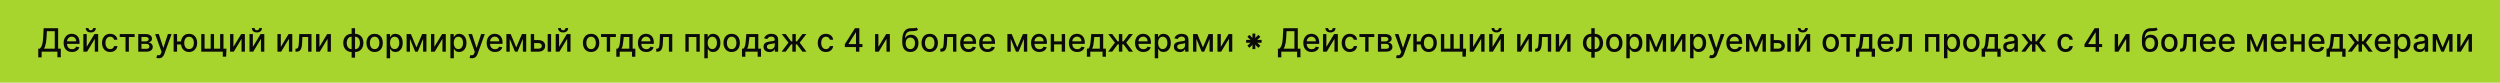 <?xml version="1.0" encoding="UTF-8"?> <svg xmlns="http://www.w3.org/2000/svg" width="1936" height="64" viewBox="0 0 1936 64" fill="none"><rect width="1936" height="64" fill="#A7D42D"></rect><path d="M29.621 44.395V37.674H30.82C31.228 37.331 31.61 36.842 31.965 36.209C32.32 35.576 32.622 34.721 32.871 33.644C33.119 32.566 33.291 31.184 33.386 29.497L33.812 21.818H45.025V37.674H47.084V44.368H44.456V40H32.249V44.395H29.621ZM34.051 37.674H42.397V24.18H36.298L36.014 29.497C35.937 30.782 35.809 31.936 35.632 32.96C35.46 33.984 35.238 34.889 34.966 35.676C34.7 36.458 34.395 37.124 34.051 37.674ZM55.753 40.275C54.41 40.275 53.253 39.988 52.282 39.414C51.317 38.834 50.572 38.02 50.045 36.973C49.524 35.919 49.264 34.685 49.264 33.271C49.264 31.874 49.524 30.643 50.045 29.577C50.572 28.512 51.306 27.68 52.247 27.083C53.194 26.485 54.3 26.186 55.567 26.186C56.336 26.186 57.082 26.313 57.804 26.568C58.526 26.822 59.174 27.222 59.748 27.766C60.322 28.311 60.775 29.018 61.107 29.888C61.438 30.752 61.604 31.803 61.604 33.04V33.981H50.764V31.992H59.003C59.003 31.294 58.861 30.675 58.577 30.137C58.292 29.592 57.893 29.163 57.378 28.849C56.869 28.536 56.271 28.379 55.585 28.379C54.839 28.379 54.188 28.562 53.632 28.929C53.081 29.29 52.655 29.764 52.353 30.35C52.057 30.93 51.909 31.56 51.909 32.241V33.794C51.909 34.706 52.069 35.481 52.389 36.12C52.714 36.76 53.167 37.248 53.747 37.585C54.327 37.917 55.005 38.082 55.78 38.082C56.283 38.082 56.742 38.011 57.156 37.869C57.57 37.721 57.928 37.502 58.23 37.212C58.532 36.922 58.763 36.564 58.923 36.138L61.435 36.591C61.234 37.331 60.873 37.979 60.352 38.535C59.837 39.086 59.189 39.515 58.408 39.822C57.633 40.124 56.748 40.275 55.753 40.275ZM67.15 36.28L73.161 26.364H76.019V40H73.418V30.075L67.434 40H64.549V26.364H67.15V36.28ZM72.024 21.747H74.208C74.208 22.747 73.853 23.561 73.143 24.189C72.439 24.81 71.486 25.121 70.284 25.121C69.089 25.121 68.139 24.81 67.434 24.189C66.73 23.561 66.378 22.747 66.378 21.747H68.553C68.553 22.191 68.683 22.585 68.944 22.928C69.204 23.265 69.651 23.434 70.284 23.434C70.906 23.434 71.35 23.265 71.616 22.928C71.888 22.591 72.024 22.197 72.024 21.747ZM85.332 40.275C84.012 40.275 82.876 39.976 81.923 39.379C80.976 38.775 80.248 37.943 79.739 36.884C79.23 35.825 78.976 34.611 78.976 33.244C78.976 31.859 79.236 30.637 79.757 29.577C80.278 28.512 81.012 27.68 81.959 27.083C82.906 26.485 84.021 26.186 85.305 26.186C86.341 26.186 87.264 26.378 88.075 26.763C88.886 27.142 89.54 27.675 90.037 28.361C90.54 29.048 90.839 29.85 90.934 30.767H88.351C88.209 30.128 87.883 29.577 87.374 29.116C86.871 28.654 86.196 28.423 85.35 28.423C84.61 28.423 83.962 28.619 83.406 29.009C82.855 29.394 82.426 29.944 82.118 30.66C81.811 31.371 81.657 32.211 81.657 33.182C81.657 34.176 81.808 35.034 82.109 35.756C82.411 36.478 82.837 37.038 83.388 37.434C83.944 37.831 84.598 38.029 85.35 38.029C85.853 38.029 86.309 37.937 86.717 37.754C87.131 37.565 87.478 37.295 87.756 36.946C88.04 36.597 88.238 36.177 88.351 35.685H90.934C90.839 36.567 90.552 37.354 90.073 38.047C89.594 38.739 88.951 39.284 88.146 39.68C87.347 40.077 86.409 40.275 85.332 40.275ZM92.741 28.654V26.364H104.246V28.654H99.799V40H97.206V28.654H92.741ZM107.054 40V26.364H112.709C114.248 26.364 115.467 26.692 116.367 27.349C117.266 28 117.716 28.885 117.716 30.004C117.716 30.803 117.462 31.436 116.953 31.903C116.444 32.371 115.769 32.685 114.929 32.844C115.538 32.916 116.098 33.099 116.607 33.395C117.116 33.685 117.524 34.075 117.832 34.567C118.145 35.058 118.302 35.644 118.302 36.325C118.302 37.047 118.116 37.686 117.743 38.242C117.37 38.793 116.828 39.225 116.118 39.538C115.414 39.846 114.565 40 113.57 40H107.054ZM109.549 37.781H113.57C114.227 37.781 114.742 37.624 115.115 37.31C115.488 36.996 115.674 36.57 115.674 36.032C115.674 35.398 115.488 34.901 115.115 34.54C114.742 34.173 114.227 33.99 113.57 33.99H109.549V37.781ZM109.549 32.045H112.736C113.233 32.045 113.659 31.974 114.014 31.832C114.375 31.69 114.65 31.489 114.84 31.229C115.035 30.962 115.133 30.649 115.133 30.288C115.133 29.761 114.917 29.35 114.485 29.054C114.053 28.758 113.461 28.61 112.709 28.61H109.549V32.045ZM122.892 45.114C122.496 45.114 122.134 45.081 121.809 45.016C121.483 44.957 121.241 44.892 121.081 44.821L121.72 42.646C122.205 42.776 122.638 42.832 123.016 42.814C123.395 42.797 123.73 42.654 124.02 42.388C124.315 42.122 124.576 41.687 124.801 41.083L125.129 40.178L120.14 26.364H122.981L126.434 36.946H126.576L130.03 26.364H132.88L127.26 41.82C127 42.53 126.668 43.131 126.266 43.622C125.863 44.119 125.384 44.492 124.827 44.741C124.271 44.989 123.626 45.114 122.892 45.114ZM142.237 32.134V34.443H134.966V32.134H142.237ZM137.123 26.364V40H134.469V26.364H137.123ZM146.392 40.275C145.125 40.275 144.018 39.979 143.071 39.387C142.124 38.796 141.391 37.973 140.87 36.919C140.349 35.86 140.088 34.632 140.088 33.235C140.088 31.826 140.349 30.595 140.87 29.542C141.391 28.483 142.124 27.66 143.071 27.074C144.018 26.482 145.125 26.186 146.392 26.186C147.664 26.186 148.771 26.482 149.712 27.074C150.659 27.66 151.393 28.483 151.914 29.542C152.44 30.595 152.704 31.826 152.704 33.235C152.704 34.632 152.44 35.86 151.914 36.919C151.393 37.973 150.659 38.796 149.712 39.387C148.771 39.979 147.664 40.275 146.392 40.275ZM146.392 38.002C147.25 38.002 147.951 37.786 148.496 37.354C149.046 36.916 149.452 36.336 149.712 35.614C149.972 34.892 150.103 34.099 150.103 33.235C150.103 32.365 149.972 31.569 149.712 30.847C149.452 30.119 149.046 29.536 148.496 29.098C147.951 28.66 147.25 28.441 146.392 28.441C145.539 28.441 144.838 28.66 144.288 29.098C143.737 29.536 143.332 30.119 143.071 30.847C142.811 31.569 142.681 32.365 142.681 33.235C142.681 34.099 142.811 34.892 143.071 35.614C143.332 36.336 143.737 36.916 144.288 37.354C144.838 37.786 145.539 38.002 146.392 38.002ZM175.373 37.709L175.125 43.906H172.524V40H170.828V37.709H175.373ZM155.833 26.364H158.434V37.701H163.149V26.364H165.75V37.701H170.464V26.364H173.065V40H155.833V26.364ZM180.773 36.28L186.784 26.364H189.642V40H187.041V30.075L181.057 40H178.172V26.364H180.773V36.28ZM195.812 36.28L201.823 26.364H204.681V40H202.08V30.075L196.097 40H193.211V26.364H195.812V36.28ZM200.686 21.747H202.87C202.87 22.747 202.515 23.561 201.805 24.189C201.101 24.81 200.148 25.121 198.946 25.121C197.751 25.121 196.801 24.81 196.097 24.189C195.392 23.561 195.04 22.747 195.04 21.747H197.215C197.215 22.191 197.345 22.585 197.606 22.928C197.866 23.265 198.313 23.434 198.946 23.434C199.568 23.434 200.012 23.265 200.278 22.928C200.55 22.591 200.686 22.197 200.686 21.747ZM217.468 36.28L223.478 26.364H226.337V40H223.735V30.075L217.752 40H214.866V26.364H217.468V36.28ZM228.831 40L228.822 37.701H229.311C229.69 37.701 230.006 37.621 230.261 37.461C230.521 37.295 230.734 37.017 230.9 36.626C231.066 36.236 231.193 35.697 231.282 35.011C231.37 34.318 231.435 33.448 231.477 32.401L231.717 26.364H241.234V40H238.632V28.654H234.176L233.963 33.288C233.909 34.413 233.794 35.395 233.616 36.236C233.445 37.076 233.193 37.778 232.862 38.34C232.53 38.896 232.104 39.313 231.583 39.592C231.063 39.864 230.429 40 229.684 40H228.831ZM247.375 36.28L253.385 26.364H256.244V40H253.643V30.075L247.659 40H244.774V26.364H247.375V36.28ZM272.297 44.643V21.818H274.952V44.643H272.297ZM272.297 40.275C271.333 40.275 270.454 40.109 269.661 39.778C268.867 39.441 268.184 38.961 267.61 38.34C267.036 37.718 266.592 36.976 266.278 36.111C265.97 35.247 265.816 34.291 265.816 33.244C265.816 32.184 265.97 31.223 266.278 30.359C266.592 29.495 267.036 28.752 267.61 28.13C268.184 27.509 268.867 27.029 269.661 26.692C270.454 26.355 271.333 26.186 272.297 26.186H272.954V40.275H272.297ZM272.297 38.038H272.67V28.423H272.297C271.658 28.423 271.102 28.553 270.628 28.814C270.155 29.068 269.761 29.421 269.447 29.87C269.134 30.314 268.897 30.826 268.737 31.406C268.583 31.986 268.506 32.599 268.506 33.244C268.506 34.108 268.645 34.904 268.924 35.632C269.202 36.354 269.622 36.937 270.184 37.381C270.747 37.819 271.451 38.038 272.297 38.038ZM274.952 40.275H274.286V26.186H274.952C275.916 26.186 276.795 26.355 277.588 26.692C278.382 27.029 279.062 27.509 279.63 28.13C280.204 28.752 280.645 29.495 280.953 30.359C281.267 31.223 281.424 32.184 281.424 33.244C281.424 34.291 281.267 35.247 280.953 36.111C280.645 36.976 280.204 37.718 279.63 38.34C279.062 38.961 278.382 39.441 277.588 39.778C276.795 40.109 275.916 40.275 274.952 40.275ZM274.952 38.038C275.591 38.038 276.147 37.914 276.621 37.665C277.094 37.411 277.488 37.061 277.801 36.617C278.115 36.168 278.349 35.656 278.503 35.082C278.657 34.502 278.734 33.889 278.734 33.244C278.734 32.386 278.595 31.593 278.316 30.865C278.044 30.131 277.627 29.542 277.065 29.098C276.502 28.648 275.798 28.423 274.952 28.423H274.57V38.038H274.952ZM290.117 40.275C288.839 40.275 287.723 39.982 286.77 39.396C285.817 38.81 285.078 37.991 284.551 36.937C284.024 35.884 283.761 34.653 283.761 33.244C283.761 31.829 284.024 30.592 284.551 29.533C285.078 28.474 285.817 27.651 286.77 27.065C287.723 26.479 288.839 26.186 290.117 26.186C291.396 26.186 292.511 26.479 293.464 27.065C294.417 27.651 295.157 28.474 295.684 29.533C296.21 30.592 296.474 31.829 296.474 33.244C296.474 34.653 296.21 35.884 295.684 36.937C295.157 37.991 294.417 38.81 293.464 39.396C292.511 39.982 291.396 40.275 290.117 40.275ZM290.126 38.047C290.955 38.047 291.641 37.828 292.186 37.39C292.73 36.952 293.133 36.369 293.393 35.641C293.66 34.913 293.793 34.111 293.793 33.235C293.793 32.365 293.66 31.566 293.393 30.838C293.133 30.104 292.73 29.515 292.186 29.071C291.641 28.628 290.955 28.405 290.126 28.405C289.292 28.405 288.599 28.628 288.049 29.071C287.504 29.515 287.099 30.104 286.832 30.838C286.572 31.566 286.442 32.365 286.442 33.235C286.442 34.111 286.572 34.913 286.832 35.641C287.099 36.369 287.504 36.952 288.049 37.39C288.599 37.828 289.292 38.047 290.126 38.047ZM299.437 45.114V26.364H302.029V28.574H302.251C302.405 28.29 302.627 27.962 302.917 27.589C303.207 27.216 303.609 26.89 304.124 26.612C304.639 26.328 305.32 26.186 306.166 26.186C307.267 26.186 308.25 26.464 309.114 27.021C309.978 27.577 310.655 28.379 311.147 29.427C311.644 30.474 311.892 31.735 311.892 33.209C311.892 34.682 311.647 35.946 311.156 36.999C310.664 38.047 309.99 38.855 309.131 39.423C308.273 39.985 307.294 40.266 306.193 40.266C305.364 40.266 304.687 40.127 304.16 39.849C303.639 39.571 303.231 39.245 302.935 38.873C302.639 38.5 302.411 38.168 302.251 37.878H302.091V45.114H299.437ZM302.038 33.182C302.038 34.141 302.177 34.981 302.455 35.703C302.733 36.425 303.136 36.99 303.663 37.399C304.189 37.801 304.835 38.002 305.598 38.002C306.391 38.002 307.054 37.792 307.587 37.372C308.119 36.946 308.522 36.369 308.794 35.641C309.072 34.913 309.211 34.093 309.211 33.182C309.211 32.282 309.075 31.474 308.803 30.758C308.537 30.042 308.134 29.477 307.596 29.062C307.063 28.648 306.397 28.441 305.598 28.441C304.829 28.441 304.178 28.639 303.645 29.036C303.118 29.432 302.719 29.986 302.446 30.696C302.174 31.406 302.038 32.235 302.038 33.182ZM322.519 36.715L326.923 26.364H329.213L323.505 40H321.534L315.941 26.364H318.205L322.519 36.715ZM317.468 26.364V40H314.866V26.364H317.468ZM327.642 40V26.364H330.225V40H327.642ZM336.364 36.28L342.374 26.364H345.233V40H342.632V30.075L336.648 40H333.763V26.364H336.364V36.28ZM348.802 45.114V26.364H351.394V28.574H351.616C351.77 28.29 351.992 27.962 352.282 27.589C352.572 27.216 352.975 26.89 353.49 26.612C354.004 26.328 354.685 26.186 355.531 26.186C356.632 26.186 357.615 26.464 358.479 27.021C359.343 27.577 360.021 28.379 360.512 29.427C361.009 30.474 361.258 31.735 361.258 33.209C361.258 34.682 361.012 35.946 360.521 36.999C360.03 38.047 359.355 38.855 358.497 39.423C357.638 39.985 356.659 40.266 355.558 40.266C354.729 40.266 354.052 40.127 353.525 39.849C353.004 39.571 352.596 39.245 352.3 38.873C352.004 38.5 351.776 38.168 351.616 37.878H351.456V45.114H348.802ZM351.403 33.182C351.403 34.141 351.542 34.981 351.82 35.703C352.099 36.425 352.501 36.99 353.028 37.399C353.555 37.801 354.2 38.002 354.963 38.002C355.756 38.002 356.419 37.792 356.952 37.372C357.485 36.946 357.887 36.369 358.159 35.641C358.437 34.913 358.577 34.093 358.577 33.182C358.577 32.282 358.44 31.474 358.168 30.758C357.902 30.042 357.499 29.477 356.961 29.062C356.428 28.648 355.762 28.441 354.963 28.441C354.194 28.441 353.543 28.639 353.01 29.036C352.483 29.432 352.084 29.986 351.812 30.696C351.539 31.406 351.403 32.235 351.403 33.182ZM365.446 45.114C365.049 45.114 364.688 45.081 364.363 45.016C364.037 44.957 363.794 44.892 363.635 44.821L364.274 42.646C364.759 42.776 365.191 42.832 365.57 42.814C365.949 42.797 366.283 42.654 366.573 42.388C366.869 42.122 367.13 41.687 367.354 41.083L367.683 40.178L362.694 26.364H365.535L368.988 36.946H369.13L372.584 26.364H375.433L369.814 41.82C369.553 42.53 369.222 43.131 368.819 43.622C368.417 44.119 367.937 44.492 367.381 44.741C366.825 44.989 366.18 45.114 365.446 45.114ZM383.341 40.275C381.998 40.275 380.841 39.988 379.87 39.414C378.905 38.834 378.16 38.02 377.633 36.973C377.112 35.919 376.852 34.685 376.852 33.271C376.852 31.874 377.112 30.643 377.633 29.577C378.16 28.512 378.893 27.68 379.835 27.083C380.781 26.485 381.888 26.186 383.155 26.186C383.924 26.186 384.67 26.313 385.392 26.568C386.114 26.822 386.762 27.222 387.336 27.766C387.91 28.311 388.363 29.018 388.695 29.888C389.026 30.752 389.192 31.803 389.192 33.04V33.981H378.352V31.992H386.591C386.591 31.294 386.449 30.675 386.164 30.137C385.88 29.592 385.481 29.163 384.966 28.849C384.457 28.536 383.859 28.379 383.173 28.379C382.427 28.379 381.776 28.562 381.219 28.929C380.669 29.29 380.243 29.764 379.941 30.35C379.645 30.93 379.497 31.56 379.497 32.241V33.794C379.497 34.706 379.657 35.481 379.977 36.12C380.302 36.76 380.755 37.248 381.335 37.585C381.915 37.917 382.593 38.082 383.368 38.082C383.871 38.082 384.33 38.011 384.744 37.869C385.158 37.721 385.516 37.502 385.818 37.212C386.12 36.922 386.351 36.564 386.511 36.138L389.023 36.591C388.822 37.331 388.461 37.979 387.94 38.535C387.425 39.086 386.777 39.515 385.996 39.822C385.22 40.124 384.336 40.275 383.341 40.275ZM399.79 36.715L404.193 26.364H406.484L400.775 40H398.804L393.211 26.364H395.475L399.79 36.715ZM394.738 26.364V40H392.137V26.364H394.738ZM404.912 40V26.364H407.496V40H404.912ZM413.031 31.051H416.991C418.66 31.051 419.944 31.465 420.843 32.294C421.743 33.123 422.193 34.191 422.193 35.499C422.193 36.351 421.992 37.118 421.589 37.798C421.187 38.479 420.598 39.017 419.823 39.414C419.047 39.805 418.103 40 416.991 40H411.033V26.364H413.635V37.709H416.991C417.754 37.709 418.381 37.511 418.873 37.115C419.364 36.712 419.609 36.2 419.609 35.579C419.609 34.922 419.364 34.386 418.873 33.972C418.381 33.552 417.754 33.342 416.991 33.342H413.031V31.051ZM424.128 40V26.364H426.783V40H424.128ZM432.946 36.28L438.956 26.364H441.815V40H439.214V30.075L433.23 40H430.345V26.364H432.946V36.28ZM437.82 21.747H440.004C440.004 22.747 439.649 23.561 438.939 24.189C438.234 24.81 437.282 25.121 436.08 25.121C434.885 25.121 433.935 24.81 433.23 24.189C432.526 23.561 432.174 22.747 432.174 21.747H434.349C434.349 22.191 434.479 22.585 434.74 22.928C435 23.265 435.447 23.434 436.08 23.434C436.702 23.434 437.145 23.265 437.412 22.928C437.684 22.591 437.82 22.197 437.82 21.747ZM457.744 40.275C456.466 40.275 455.35 39.982 454.397 39.396C453.444 38.81 452.705 37.991 452.178 36.937C451.651 35.884 451.388 34.653 451.388 33.244C451.388 31.829 451.651 30.592 452.178 29.533C452.705 28.474 453.444 27.651 454.397 27.065C455.35 26.479 456.466 26.186 457.744 26.186C459.023 26.186 460.138 26.479 461.091 27.065C462.044 27.651 462.784 28.474 463.311 29.533C463.837 30.592 464.101 31.829 464.101 33.244C464.101 34.653 463.837 35.884 463.311 36.937C462.784 37.991 462.044 38.81 461.091 39.396C460.138 39.982 459.023 40.275 457.744 40.275ZM457.753 38.047C458.582 38.047 459.268 37.828 459.813 37.39C460.357 36.952 460.76 36.369 461.02 35.641C461.286 34.913 461.42 34.111 461.42 33.235C461.42 32.365 461.286 31.566 461.02 30.838C460.76 30.104 460.357 29.515 459.813 29.071C459.268 28.628 458.582 28.405 457.753 28.405C456.919 28.405 456.226 28.628 455.676 29.071C455.131 29.515 454.726 30.104 454.459 30.838C454.199 31.566 454.069 32.365 454.069 33.235C454.069 34.111 454.199 34.913 454.459 35.641C454.726 36.369 455.131 36.952 455.676 37.39C456.226 37.828 456.919 38.047 457.753 38.047ZM465.421 28.654V26.364H476.927V28.654H472.479V40H469.887V28.654H465.421ZM477.28 43.933V37.701H478.39C478.674 37.44 478.913 37.13 479.109 36.769C479.31 36.407 479.479 35.978 479.615 35.481C479.757 34.984 479.875 34.404 479.97 33.741C480.065 33.072 480.147 32.309 480.218 31.451L480.645 26.364H489.913V37.701H492.008V43.933H489.416V40H479.908V43.933H477.28ZM481.231 37.701H487.321V28.636H483.024L482.74 31.451C482.604 32.883 482.432 34.126 482.225 35.179C482.018 36.227 481.686 37.067 481.231 37.701ZM500.48 40.275C499.136 40.275 497.979 39.988 497.009 39.414C496.044 38.834 495.298 38.02 494.771 36.973C494.251 35.919 493.99 34.685 493.99 33.271C493.99 31.874 494.251 30.643 494.771 29.577C495.298 28.512 496.032 27.68 496.973 27.083C497.92 26.485 499.027 26.186 500.294 26.186C501.063 26.186 501.809 26.313 502.531 26.568C503.253 26.822 503.901 27.222 504.475 27.766C505.049 28.311 505.502 29.018 505.833 29.888C506.165 30.752 506.33 31.803 506.33 33.04V33.981H495.491V31.992H503.729C503.729 31.294 503.587 30.675 503.303 30.137C503.019 29.592 502.619 29.163 502.105 28.849C501.596 28.536 500.998 28.379 500.311 28.379C499.566 28.379 498.914 28.562 498.358 28.929C497.808 29.29 497.382 29.764 497.08 30.35C496.784 30.93 496.636 31.56 496.636 32.241V33.794C496.636 34.706 496.796 35.481 497.115 36.12C497.441 36.76 497.894 37.248 498.474 37.585C499.054 37.917 499.731 38.082 500.507 38.082C501.01 38.082 501.468 38.011 501.883 37.869C502.297 37.721 502.655 37.502 502.957 37.212C503.259 36.922 503.49 36.564 503.649 36.138L506.162 36.591C505.961 37.331 505.599 37.979 505.079 38.535C504.564 39.086 503.916 39.515 503.134 39.822C502.359 40.124 501.474 40.275 500.48 40.275ZM508.201 40L508.193 37.701H508.681C509.06 37.701 509.376 37.621 509.631 37.461C509.891 37.295 510.104 37.017 510.27 36.626C510.436 36.236 510.563 35.697 510.652 35.011C510.741 34.318 510.806 33.448 510.847 32.401L511.087 26.364H520.604V40H518.003V28.654H513.546L513.333 33.288C513.28 34.413 513.164 35.395 512.987 36.236C512.815 37.076 512.563 37.778 512.232 38.34C511.901 38.896 511.474 39.313 510.954 39.592C510.433 39.864 509.799 40 509.054 40H508.201ZM530.76 40V26.364H541.884V40H539.283V28.654H533.343V40H530.76ZM545.433 45.114V26.364H548.025V28.574H548.247C548.401 28.29 548.623 27.962 548.913 27.589C549.203 27.216 549.605 26.89 550.12 26.612C550.635 26.328 551.316 26.186 552.162 26.186C553.263 26.186 554.246 26.464 555.11 27.021C555.974 27.577 556.652 28.379 557.143 29.427C557.64 30.474 557.888 31.735 557.888 33.209C557.888 34.682 557.643 35.946 557.152 36.999C556.66 38.047 555.986 38.855 555.127 39.423C554.269 39.985 553.29 40.266 552.189 40.266C551.36 40.266 550.683 40.127 550.156 39.849C549.635 39.571 549.227 39.245 548.931 38.873C548.635 38.5 548.407 38.168 548.247 37.878H548.087V45.114H545.433ZM548.034 33.182C548.034 34.141 548.173 34.981 548.451 35.703C548.73 36.425 549.132 36.99 549.659 37.399C550.185 37.801 550.831 38.002 551.594 38.002C552.387 38.002 553.05 37.792 553.583 37.372C554.115 36.946 554.518 36.369 554.79 35.641C555.068 34.913 555.207 34.093 555.207 33.182C555.207 32.282 555.071 31.474 554.799 30.758C554.533 30.042 554.13 29.477 553.592 29.062C553.059 28.648 552.393 28.441 551.594 28.441C550.825 28.441 550.174 28.639 549.641 29.036C549.114 29.432 548.715 29.986 548.442 30.696C548.17 31.406 548.034 32.235 548.034 33.182ZM566.607 40.275C565.328 40.275 564.212 39.982 563.26 39.396C562.307 38.81 561.567 37.991 561.04 36.937C560.513 35.884 560.25 34.653 560.25 33.244C560.25 31.829 560.513 30.592 561.04 29.533C561.567 28.474 562.307 27.651 563.26 27.065C564.212 26.479 565.328 26.186 566.607 26.186C567.885 26.186 569.001 26.479 569.953 27.065C570.906 27.651 571.646 28.474 572.173 29.533C572.7 30.592 572.963 31.829 572.963 33.244C572.963 34.653 572.7 35.884 572.173 36.937C571.646 37.991 570.906 38.81 569.953 39.396C569.001 39.982 567.885 40.275 566.607 40.275ZM566.615 38.047C567.444 38.047 568.131 37.828 568.675 37.39C569.22 36.952 569.622 36.369 569.882 35.641C570.149 34.913 570.282 34.111 570.282 33.235C570.282 32.365 570.149 31.566 569.882 30.838C569.622 30.104 569.22 29.515 568.675 29.071C568.131 28.628 567.444 28.405 566.615 28.405C565.781 28.405 565.088 28.628 564.538 29.071C563.993 29.515 563.588 30.104 563.322 30.838C563.061 31.566 562.931 32.365 562.931 33.235C562.931 34.111 563.061 34.913 563.322 35.641C563.588 36.369 563.993 36.952 564.538 37.39C565.088 37.828 565.781 38.047 566.615 38.047ZM574.594 43.933V37.701H575.704C575.988 37.44 576.228 37.13 576.423 36.769C576.624 36.407 576.793 35.978 576.929 35.481C577.071 34.984 577.19 34.404 577.284 33.741C577.379 33.072 577.462 32.309 577.533 31.451L577.959 26.364H587.228V37.701H589.323V43.933H586.73V40H577.222V43.933H574.594ZM578.545 37.701H584.635V28.636H580.338L580.054 31.451C579.918 32.883 579.746 34.126 579.539 35.179C579.332 36.227 579.001 37.067 578.545 37.701ZM595.886 40.302C595.022 40.302 594.24 40.142 593.542 39.822C592.844 39.497 592.29 39.026 591.882 38.411C591.479 37.795 591.278 37.041 591.278 36.147C591.278 35.378 591.426 34.744 591.722 34.247C592.018 33.75 592.417 33.356 592.92 33.066C593.424 32.776 593.986 32.557 594.607 32.409C595.229 32.261 595.862 32.149 596.507 32.072C597.324 31.977 597.987 31.9 598.496 31.841C599.005 31.776 599.375 31.673 599.605 31.53C599.836 31.389 599.952 31.158 599.952 30.838V30.776C599.952 30.001 599.733 29.4 599.295 28.974C598.863 28.548 598.218 28.334 597.359 28.334C596.466 28.334 595.761 28.533 595.246 28.929C594.737 29.32 594.385 29.755 594.19 30.234L591.695 29.666C591.991 28.838 592.423 28.169 592.991 27.66C593.566 27.145 594.225 26.772 594.971 26.541C595.717 26.305 596.501 26.186 597.324 26.186C597.868 26.186 598.445 26.251 599.055 26.381C599.671 26.506 600.245 26.736 600.777 27.074C601.316 27.411 601.757 27.894 602.1 28.521C602.443 29.142 602.615 29.95 602.615 30.945V40H600.023V38.136H599.916C599.745 38.479 599.487 38.816 599.144 39.148C598.801 39.479 598.36 39.754 597.821 39.973C597.282 40.192 596.637 40.302 595.886 40.302ZM596.463 38.171C597.197 38.171 597.824 38.026 598.345 37.736C598.872 37.446 599.271 37.067 599.543 36.6C599.821 36.126 599.961 35.62 599.961 35.082V33.324C599.866 33.419 599.682 33.507 599.41 33.59C599.144 33.667 598.839 33.735 598.496 33.794C598.152 33.848 597.818 33.898 597.493 33.945C597.167 33.987 596.895 34.022 596.676 34.052C596.161 34.117 595.69 34.226 595.264 34.38C594.844 34.534 594.507 34.756 594.252 35.046C594.004 35.33 593.879 35.709 593.879 36.182C593.879 36.84 594.122 37.337 594.607 37.674C595.093 38.005 595.711 38.171 596.463 38.171ZM605.281 40L610.563 33.022L605.343 26.364H608.432L612.649 32.028H613.599V26.364H616.254V32.028H617.177L621.394 26.364H624.483L619.29 33.022L624.546 40H621.394L617.141 34.318H616.254V40H613.599V34.318H612.711L608.432 40H605.281ZM639.605 40.275C638.285 40.275 637.148 39.976 636.195 39.379C635.249 38.775 634.521 37.943 634.012 36.884C633.503 35.825 633.248 34.611 633.248 33.244C633.248 31.859 633.508 30.637 634.029 29.577C634.55 28.512 635.284 27.68 636.231 27.083C637.178 26.485 638.294 26.186 639.578 26.186C640.614 26.186 641.537 26.378 642.348 26.763C643.159 27.142 643.813 27.675 644.31 28.361C644.813 29.048 645.112 29.85 645.206 30.767H642.623C642.481 30.128 642.155 29.577 641.646 29.116C641.143 28.654 640.469 28.423 639.622 28.423C638.883 28.423 638.234 28.619 637.678 29.009C637.128 29.394 636.699 29.944 636.391 30.66C636.083 31.371 635.929 32.211 635.929 33.182C635.929 34.176 636.08 35.034 636.382 35.756C636.684 36.478 637.11 37.038 637.66 37.434C638.217 37.831 638.871 38.029 639.622 38.029C640.125 38.029 640.581 37.937 640.99 37.754C641.404 37.565 641.75 37.295 642.028 36.946C642.312 36.597 642.511 36.177 642.623 35.685H645.206C645.112 36.567 644.825 37.354 644.345 38.047C643.866 38.739 643.224 39.284 642.419 39.68C641.62 40.077 640.682 40.275 639.605 40.275ZM654.244 36.449V34.229L662.101 21.818H663.85V25.085H662.74L657.121 33.981V34.123H667.889V36.449H654.244ZM662.865 40V35.774L662.882 34.762V21.818H665.483V40H662.865ZM680.236 36.28L686.247 26.364H689.105V40H686.504V30.075L680.52 40H677.635V26.364H680.236V36.28ZM709.811 21.285L710.911 22.963C710.503 23.336 710.038 23.603 709.518 23.762C709.003 23.916 708.408 24.014 707.733 24.055C707.058 24.091 706.286 24.123 705.416 24.153C704.434 24.183 703.626 24.396 702.992 24.792C702.359 25.183 701.871 25.763 701.528 26.532C701.19 27.296 700.971 28.255 700.871 29.409H701.039C701.483 28.562 702.099 27.929 702.886 27.509C703.679 27.089 704.57 26.879 705.558 26.879C706.659 26.879 707.638 27.13 708.497 27.633C709.355 28.136 710.03 28.873 710.521 29.844C711.018 30.808 711.267 31.989 711.267 33.386C711.267 34.8 711.006 36.023 710.485 37.053C709.97 38.082 709.242 38.878 708.301 39.441C707.366 39.997 706.262 40.275 704.99 40.275C703.717 40.275 702.608 39.988 701.661 39.414C700.72 38.834 699.989 37.976 699.468 36.84C698.953 35.703 698.695 34.3 698.695 32.631V31.282C698.695 28.163 699.252 25.816 700.365 24.242C701.477 22.668 703.14 21.86 705.354 21.818C706.07 21.8 706.709 21.797 707.271 21.809C707.834 21.815 708.325 21.789 708.745 21.729C709.171 21.664 709.526 21.516 709.811 21.285ZM704.999 38.047C705.739 38.047 706.375 37.86 706.907 37.488C707.446 37.109 707.86 36.573 708.15 35.881C708.44 35.188 708.585 34.371 708.585 33.43C708.585 32.507 708.44 31.723 708.15 31.078C707.86 30.433 707.446 29.941 706.907 29.604C706.369 29.261 705.724 29.089 704.972 29.089C704.416 29.089 703.919 29.187 703.481 29.382C703.043 29.572 702.667 29.853 702.353 30.226C702.045 30.598 701.806 31.054 701.634 31.593C701.468 32.125 701.38 32.738 701.368 33.43C701.368 34.839 701.69 35.961 702.335 36.795C702.986 37.63 703.874 38.047 704.999 38.047ZM719.976 40.275C718.697 40.275 717.582 39.982 716.629 39.396C715.676 38.81 714.936 37.991 714.409 36.937C713.883 35.884 713.619 34.653 713.619 33.244C713.619 31.829 713.883 30.592 714.409 29.533C714.936 28.474 715.676 27.651 716.629 27.065C717.582 26.479 718.697 26.186 719.976 26.186C721.254 26.186 722.37 26.479 723.323 27.065C724.276 27.651 725.015 28.474 725.542 29.533C726.069 30.592 726.332 31.829 726.332 33.244C726.332 34.653 726.069 35.884 725.542 36.937C725.015 37.991 724.276 38.81 723.323 39.396C722.37 39.982 721.254 40.275 719.976 40.275ZM719.985 38.047C720.813 38.047 721.5 37.828 722.044 37.39C722.589 36.952 722.991 36.369 723.252 35.641C723.518 34.913 723.651 34.111 723.651 33.235C723.651 32.365 723.518 31.566 723.252 30.838C722.991 30.104 722.589 29.515 722.044 29.071C721.5 28.628 720.813 28.405 719.985 28.405C719.15 28.405 718.458 28.628 717.907 29.071C717.363 29.515 716.957 30.104 716.691 30.838C716.43 31.566 716.3 32.365 716.3 33.235C716.3 34.111 716.43 34.913 716.691 35.641C716.957 36.369 717.363 36.952 717.907 37.39C718.458 37.828 719.15 38.047 719.985 38.047ZM728.221 40L728.212 37.701H728.7C729.079 37.701 729.396 37.621 729.65 37.461C729.911 37.295 730.124 37.017 730.29 36.626C730.455 36.236 730.582 35.697 730.671 35.011C730.76 34.318 730.825 33.448 730.867 32.401L731.106 26.364H740.623V40H738.022V28.654H733.565L733.352 33.288C733.299 34.413 733.184 35.395 733.006 36.236C732.834 37.076 732.583 37.778 732.252 38.34C731.92 38.896 731.494 39.313 730.973 39.592C730.452 39.864 729.819 40 729.073 40H728.221ZM750.04 40.275C748.697 40.275 747.54 39.988 746.569 39.414C745.605 38.834 744.859 38.02 744.332 36.973C743.811 35.919 743.551 34.685 743.551 33.271C743.551 31.874 743.811 30.643 744.332 29.577C744.859 28.512 745.593 27.68 746.534 27.083C747.481 26.485 748.587 26.186 749.854 26.186C750.623 26.186 751.369 26.313 752.091 26.568C752.813 26.822 753.461 27.222 754.036 27.766C754.61 28.311 755.062 29.018 755.394 29.888C755.725 30.752 755.891 31.803 755.891 33.04V33.981H745.051V31.992H753.29C753.29 31.294 753.148 30.675 752.864 30.137C752.58 29.592 752.18 29.163 751.665 28.849C751.156 28.536 750.558 28.379 749.872 28.379C749.126 28.379 748.475 28.562 747.919 28.929C747.368 29.29 746.942 29.764 746.64 30.35C746.344 30.93 746.196 31.56 746.196 32.241V33.794C746.196 34.706 746.356 35.481 746.676 36.12C747.001 36.76 747.454 37.248 748.034 37.585C748.614 37.917 749.292 38.082 750.067 38.082C750.57 38.082 751.029 38.011 751.443 37.869C751.857 37.721 752.216 37.502 752.517 37.212C752.819 36.922 753.05 36.564 753.21 36.138L755.722 36.591C755.521 37.331 755.16 37.979 754.639 38.535C754.124 39.086 753.476 39.515 752.695 39.822C751.92 40.124 751.035 40.275 750.04 40.275ZM764.713 40.275C763.37 40.275 762.213 39.988 761.242 39.414C760.277 38.834 759.532 38.02 759.005 36.973C758.484 35.919 758.224 34.685 758.224 33.271C758.224 31.874 758.484 30.643 759.005 29.577C759.532 28.512 760.266 27.68 761.207 27.083C762.154 26.485 763.26 26.186 764.527 26.186C765.296 26.186 766.042 26.313 766.764 26.568C767.486 26.822 768.134 27.222 768.708 27.766C769.282 28.311 769.735 29.018 770.067 29.888C770.398 30.752 770.564 31.803 770.564 33.04V33.981H759.724V31.992H767.963C767.963 31.294 767.821 30.675 767.536 30.137C767.252 29.592 766.853 29.163 766.338 28.849C765.829 28.536 765.231 28.379 764.545 28.379C763.799 28.379 763.148 28.562 762.592 28.929C762.041 29.29 761.615 29.764 761.313 30.35C761.017 30.93 760.869 31.56 760.869 32.241V33.794C760.869 34.706 761.029 35.481 761.349 36.12C761.674 36.76 762.127 37.248 762.707 37.585C763.287 37.917 763.965 38.082 764.74 38.082C765.243 38.082 765.702 38.011 766.116 37.869C766.53 37.721 766.888 37.502 767.19 37.212C767.492 36.922 767.723 36.564 767.883 36.138L770.395 36.591C770.194 37.331 769.833 37.979 769.312 38.535C768.797 39.086 768.149 39.515 767.368 39.822C766.592 40.124 765.708 40.275 764.713 40.275ZM787.778 36.715L792.181 26.364H794.472L788.763 40H786.793L781.199 26.364H783.463L787.778 36.715ZM782.726 26.364V40H780.125V26.364H782.726ZM792.9 40V26.364H795.484V40H792.9ZM804.899 40.275C803.555 40.275 802.398 39.988 801.428 39.414C800.463 38.834 799.717 38.02 799.19 36.973C798.67 35.919 798.409 34.685 798.409 33.271C798.409 31.874 798.67 30.643 799.19 29.577C799.717 28.512 800.451 27.68 801.392 27.083C802.339 26.485 803.446 26.186 804.712 26.186C805.482 26.186 806.228 26.313 806.95 26.568C807.672 26.822 808.32 27.222 808.894 27.766C809.468 28.311 809.921 29.018 810.252 29.888C810.584 30.752 810.749 31.803 810.749 33.04V33.981H799.91V31.992H808.148C808.148 31.294 808.006 30.675 807.722 30.137C807.438 29.592 807.038 29.163 806.524 28.849C806.015 28.536 805.417 28.379 804.73 28.379C803.984 28.379 803.333 28.562 802.777 28.929C802.227 29.29 801.801 29.764 801.499 30.35C801.203 30.93 801.055 31.56 801.055 32.241V33.794C801.055 34.706 801.215 35.481 801.534 36.12C801.86 36.76 802.312 37.248 802.892 37.585C803.473 37.917 804.15 38.082 804.926 38.082C805.429 38.082 805.887 38.011 806.302 37.869C806.716 37.721 807.074 37.502 807.376 37.212C807.678 36.922 807.908 36.564 808.068 36.138L810.581 36.591C810.379 37.331 810.018 37.979 809.498 38.535C808.983 39.086 808.335 39.515 807.553 39.822C806.778 40.124 805.893 40.275 804.899 40.275ZM822.936 32.037V34.336H815.55V32.037H822.936ZM816.296 26.364V40H813.695V26.364H816.296ZM824.792 26.364V40H822.2V26.364H824.792ZM834.22 40.275C832.877 40.275 831.72 39.988 830.749 39.414C829.784 38.834 829.038 38.02 828.512 36.973C827.991 35.919 827.73 34.685 827.73 33.271C827.73 31.874 827.991 30.643 828.512 29.577C829.038 28.512 829.772 27.68 830.713 27.083C831.66 26.485 832.767 26.186 834.034 26.186C834.803 26.186 835.549 26.313 836.271 26.568C836.993 26.822 837.641 27.222 838.215 27.766C838.789 28.311 839.242 29.018 839.574 29.888C839.905 30.752 840.071 31.803 840.071 33.04V33.981H829.231V31.992H837.469C837.469 31.294 837.327 30.675 837.043 30.137C836.759 29.592 836.36 29.163 835.845 28.849C835.336 28.536 834.738 28.379 834.051 28.379C833.306 28.379 832.655 28.562 832.098 28.929C831.548 29.29 831.122 29.764 830.82 30.35C830.524 30.93 830.376 31.56 830.376 32.241V33.794C830.376 34.706 830.536 35.481 830.855 36.12C831.181 36.76 831.634 37.248 832.214 37.585C832.794 37.917 833.471 38.082 834.247 38.082C834.75 38.082 835.209 38.011 835.623 37.869C836.037 37.721 836.395 37.502 836.697 37.212C836.999 36.922 837.23 36.564 837.39 36.138L839.902 36.591C839.701 37.331 839.34 37.979 838.819 38.535C838.304 39.086 837.656 39.515 836.875 39.822C836.099 40.124 835.214 40.275 834.22 40.275ZM841.684 43.933V37.701H842.794C843.078 37.44 843.318 37.13 843.513 36.769C843.714 36.407 843.883 35.978 844.019 35.481C844.161 34.984 844.28 34.404 844.374 33.741C844.469 33.072 844.552 32.309 844.623 31.451L845.049 26.364H854.317V37.701H856.413V43.933H853.82V40H844.312V43.933H841.684ZM845.635 37.701H851.725V28.636H847.428L847.144 31.451C847.008 32.883 846.836 34.126 846.629 35.179C846.422 36.227 846.091 37.067 845.635 37.701ZM858.137 40L863.419 33.022L858.199 26.364H861.289L865.506 32.028H866.456V26.364H869.11V32.028H870.033L874.25 26.364H877.34L872.146 33.022L877.402 40H874.25L869.998 34.318H869.11V40H866.456V34.318H865.568L861.289 40H858.137ZM885.441 40.275C884.097 40.275 882.94 39.988 881.97 39.414C881.005 38.834 880.259 38.02 879.732 36.973C879.212 35.919 878.951 34.685 878.951 33.271C878.951 31.874 879.212 30.643 879.732 29.577C880.259 28.512 880.993 27.68 881.934 27.083C882.881 26.485 883.988 26.186 885.254 26.186C886.024 26.186 886.77 26.313 887.492 26.568C888.214 26.822 888.862 27.222 889.436 27.766C890.01 28.311 890.463 29.018 890.794 29.888C891.126 30.752 891.291 31.803 891.291 33.04V33.981H880.452V31.992H888.69C888.69 31.294 888.548 30.675 888.264 30.137C887.98 29.592 887.58 29.163 887.066 28.849C886.557 28.536 885.959 28.379 885.272 28.379C884.526 28.379 883.875 28.562 883.319 28.929C882.769 29.29 882.343 29.764 882.041 30.35C881.745 30.93 881.597 31.56 881.597 32.241V33.794C881.597 34.706 881.757 35.481 882.076 36.12C882.402 36.76 882.854 37.248 883.434 37.585C884.015 37.917 884.692 38.082 885.468 38.082C885.971 38.082 886.429 38.011 886.844 37.869C887.258 37.721 887.616 37.502 887.918 37.212C888.22 36.922 888.45 36.564 888.61 36.138L891.123 36.591C890.921 37.331 890.56 37.979 890.04 38.535C889.525 39.086 888.877 39.515 888.095 39.822C887.32 40.124 886.435 40.275 885.441 40.275ZM894.237 45.114V26.364H896.829V28.574H897.051C897.205 28.29 897.427 27.962 897.717 27.589C898.007 27.216 898.409 26.89 898.924 26.612C899.439 26.328 900.12 26.186 900.966 26.186C902.067 26.186 903.049 26.464 903.913 27.021C904.778 27.577 905.455 28.379 905.946 29.427C906.444 30.474 906.692 31.735 906.692 33.209C906.692 34.682 906.447 35.946 905.955 36.999C905.464 38.047 904.789 38.855 903.931 39.423C903.073 39.985 902.093 40.266 900.993 40.266C900.164 40.266 899.486 40.127 898.96 39.849C898.439 39.571 898.03 39.245 897.734 38.873C897.439 38.5 897.211 38.168 897.051 37.878H896.891V45.114H894.237ZM896.838 33.182C896.838 34.141 896.977 34.981 897.255 35.703C897.533 36.425 897.936 36.99 898.462 37.399C898.989 37.801 899.634 38.002 900.398 38.002C901.191 38.002 901.854 37.792 902.386 37.372C902.919 36.946 903.322 36.369 903.594 35.641C903.872 34.913 904.011 34.093 904.011 33.182C904.011 32.282 903.875 31.474 903.603 30.758C903.336 30.042 902.934 29.477 902.395 29.062C901.863 28.648 901.197 28.441 900.398 28.441C899.628 28.441 898.977 28.639 898.445 29.036C897.918 29.432 897.518 29.986 897.246 30.696C896.974 31.406 896.838 32.235 896.838 33.182ZM913.635 40.302C912.771 40.302 911.989 40.142 911.291 39.822C910.593 39.497 910.039 39.026 909.631 38.411C909.228 37.795 909.027 37.041 909.027 36.147C909.027 35.378 909.175 34.744 909.471 34.247C909.767 33.75 910.166 33.356 910.669 33.066C911.173 32.776 911.735 32.557 912.356 32.409C912.978 32.261 913.611 32.149 914.256 32.072C915.073 31.977 915.736 31.9 916.245 31.841C916.754 31.776 917.124 31.673 917.354 31.53C917.585 31.389 917.701 31.158 917.701 30.838V30.776C917.701 30.001 917.482 29.4 917.044 28.974C916.612 28.548 915.967 28.334 915.108 28.334C914.215 28.334 913.51 28.533 912.995 28.929C912.486 29.32 912.134 29.755 911.939 30.234L909.444 29.666C909.74 28.838 910.172 28.169 910.741 27.66C911.315 27.145 911.975 26.772 912.72 26.541C913.466 26.305 914.25 26.186 915.073 26.186C915.617 26.186 916.194 26.251 916.804 26.381C917.42 26.506 917.994 26.736 918.526 27.074C919.065 27.411 919.506 27.894 919.849 28.521C920.192 29.142 920.364 29.95 920.364 30.945V40H917.772V38.136H917.665C917.494 38.479 917.236 38.816 916.893 39.148C916.55 39.479 916.109 39.754 915.57 39.973C915.031 40.192 914.386 40.302 913.635 40.302ZM914.212 38.171C914.946 38.171 915.573 38.026 916.094 37.736C916.621 37.446 917.02 37.067 917.292 36.6C917.571 36.126 917.71 35.62 917.71 35.082V33.324C917.615 33.419 917.431 33.507 917.159 33.59C916.893 33.667 916.588 33.735 916.245 33.794C915.901 33.848 915.567 33.898 915.242 33.945C914.916 33.987 914.644 34.022 914.425 34.052C913.91 34.117 913.439 34.226 913.013 34.38C912.593 34.534 912.256 34.756 912.001 35.046C911.753 35.33 911.628 35.709 911.628 36.182C911.628 36.84 911.871 37.337 912.356 37.674C912.842 38.005 913.46 38.171 914.212 38.171ZM931.552 36.715L935.956 26.364H938.246L932.538 40H930.567L924.974 26.364H927.238L931.552 36.715ZM926.501 26.364V40H923.9V26.364H926.501ZM936.675 40V26.364H939.258V40H936.675ZM945.397 36.28L951.408 26.364H954.266V40H951.665V30.075L945.681 40H942.796V26.364H945.397V36.28Z" fill="#0A0A0A"></path><path d="M989.621 44.395V37.674H990.82C991.228 37.331 991.61 36.842 991.965 36.209C992.32 35.576 992.622 34.721 992.871 33.644C993.119 32.566 993.291 31.184 993.386 29.497L993.812 21.818H1005.02V37.674H1007.08V44.368H1004.46V40H992.249V44.395H989.621ZM994.051 37.674H1002.4V24.18H996.298L996.013 29.497C995.937 30.782 995.809 31.936 995.632 32.96C995.46 33.984 995.238 34.889 994.966 35.676C994.7 36.458 994.395 37.124 994.051 37.674ZM1015.75 40.275C1014.41 40.275 1013.25 39.988 1012.28 39.414C1011.32 38.834 1010.57 38.02 1010.04 36.973C1009.52 35.919 1009.26 34.685 1009.26 33.271C1009.26 31.874 1009.52 30.643 1010.04 29.577C1010.57 28.512 1011.31 27.68 1012.25 27.083C1013.19 26.485 1014.3 26.186 1015.57 26.186C1016.34 26.186 1017.08 26.313 1017.8 26.568C1018.53 26.822 1019.17 27.222 1019.75 27.766C1020.32 28.311 1020.78 29.018 1021.11 29.888C1021.44 30.752 1021.6 31.803 1021.6 33.04V33.981H1010.76V31.992H1019C1019 31.294 1018.86 30.675 1018.58 30.137C1018.29 29.592 1017.89 29.163 1017.38 28.849C1016.87 28.536 1016.27 28.379 1015.58 28.379C1014.84 28.379 1014.19 28.562 1013.63 28.929C1013.08 29.29 1012.66 29.764 1012.35 30.35C1012.06 30.93 1011.91 31.56 1011.91 32.241V33.794C1011.91 34.706 1012.07 35.481 1012.39 36.12C1012.71 36.76 1013.17 37.248 1013.75 37.585C1014.33 37.917 1015 38.082 1015.78 38.082C1016.28 38.082 1016.74 38.011 1017.16 37.869C1017.57 37.721 1017.93 37.502 1018.23 37.212C1018.53 36.922 1018.76 36.564 1018.92 36.138L1021.44 36.591C1021.23 37.331 1020.87 37.979 1020.35 38.535C1019.84 39.086 1019.19 39.515 1018.41 39.822C1017.63 40.124 1016.75 40.275 1015.75 40.275ZM1027.15 36.28L1033.16 26.364H1036.02V40H1033.42V30.075L1027.43 40H1024.55V26.364H1027.15V36.28ZM1032.02 21.747H1034.21C1034.21 22.747 1033.85 23.561 1033.14 24.189C1032.44 24.81 1031.49 25.121 1030.28 25.121C1029.09 25.121 1028.14 24.81 1027.43 24.189C1026.73 23.561 1026.38 22.747 1026.38 21.747H1028.55C1028.55 22.191 1028.68 22.585 1028.94 22.928C1029.2 23.265 1029.65 23.434 1030.28 23.434C1030.91 23.434 1031.35 23.265 1031.62 22.928C1031.89 22.591 1032.02 22.197 1032.02 21.747ZM1045.33 40.275C1044.01 40.275 1042.88 39.976 1041.92 39.379C1040.98 38.775 1040.25 37.943 1039.74 36.884C1039.23 35.825 1038.98 34.611 1038.98 33.244C1038.98 31.859 1039.24 30.637 1039.76 29.577C1040.28 28.512 1041.01 27.68 1041.96 27.083C1042.91 26.485 1044.02 26.186 1045.31 26.186C1046.34 26.186 1047.26 26.378 1048.08 26.763C1048.89 27.142 1049.54 27.675 1050.04 28.361C1050.54 29.048 1050.84 29.85 1050.93 30.767H1048.35C1048.21 30.128 1047.88 29.577 1047.37 29.116C1046.87 28.654 1046.2 28.423 1045.35 28.423C1044.61 28.423 1043.96 28.619 1043.41 29.009C1042.86 29.394 1042.43 29.944 1042.12 30.66C1041.81 31.371 1041.66 32.211 1041.66 33.182C1041.66 34.176 1041.81 35.034 1042.11 35.756C1042.41 36.478 1042.84 37.038 1043.39 37.434C1043.94 37.831 1044.6 38.029 1045.35 38.029C1045.85 38.029 1046.31 37.937 1046.72 37.754C1047.13 37.565 1047.48 37.295 1047.76 36.946C1048.04 36.597 1048.24 36.177 1048.35 35.685H1050.93C1050.84 36.567 1050.55 37.354 1050.07 38.047C1049.59 38.739 1048.95 39.284 1048.15 39.68C1047.35 40.077 1046.41 40.275 1045.33 40.275ZM1052.74 28.654V26.364H1064.25V28.654H1059.8V40H1057.21V28.654H1052.74ZM1067.05 40V26.364H1072.71C1074.25 26.364 1075.47 26.692 1076.37 27.349C1077.27 28 1077.72 28.885 1077.72 30.004C1077.72 30.803 1077.46 31.436 1076.95 31.903C1076.44 32.371 1075.77 32.685 1074.93 32.844C1075.54 32.916 1076.1 33.099 1076.61 33.395C1077.12 33.685 1077.52 34.075 1077.83 34.567C1078.15 35.058 1078.3 35.644 1078.3 36.325C1078.3 37.047 1078.12 37.686 1077.74 38.242C1077.37 38.793 1076.83 39.225 1076.12 39.538C1075.41 39.846 1074.56 40 1073.57 40H1067.05ZM1069.55 37.781H1073.57C1074.23 37.781 1074.74 37.624 1075.12 37.31C1075.49 36.996 1075.67 36.57 1075.67 36.032C1075.67 35.398 1075.49 34.901 1075.12 34.54C1074.74 34.173 1074.23 33.99 1073.57 33.99H1069.55V37.781ZM1069.55 32.045H1072.74C1073.23 32.045 1073.66 31.974 1074.01 31.832C1074.38 31.69 1074.65 31.489 1074.84 31.229C1075.04 30.962 1075.13 30.649 1075.13 30.288C1075.13 29.761 1074.92 29.35 1074.48 29.054C1074.05 28.758 1073.46 28.61 1072.71 28.61H1069.55V32.045ZM1082.89 45.114C1082.5 45.114 1082.13 45.081 1081.81 45.016C1081.48 44.957 1081.24 44.892 1081.08 44.821L1081.72 42.646C1082.21 42.776 1082.64 42.832 1083.02 42.814C1083.4 42.797 1083.73 42.654 1084.02 42.388C1084.32 42.122 1084.58 41.687 1084.8 41.083L1085.13 40.178L1080.14 26.364H1082.98L1086.43 36.946H1086.58L1090.03 26.364H1092.88L1087.26 41.82C1087 42.53 1086.67 43.131 1086.27 43.622C1085.86 44.119 1085.38 44.492 1084.83 44.741C1084.27 44.989 1083.63 45.114 1082.89 45.114ZM1102.24 32.134V34.443H1094.97V32.134H1102.24ZM1097.12 26.364V40H1094.47V26.364H1097.12ZM1106.39 40.275C1105.13 40.275 1104.02 39.979 1103.07 39.387C1102.12 38.796 1101.39 37.973 1100.87 36.919C1100.35 35.86 1100.09 34.632 1100.09 33.235C1100.09 31.826 1100.35 30.595 1100.87 29.542C1101.39 28.483 1102.12 27.66 1103.07 27.074C1104.02 26.482 1105.13 26.186 1106.39 26.186C1107.66 26.186 1108.77 26.482 1109.71 27.074C1110.66 27.66 1111.39 28.483 1111.91 29.542C1112.44 30.595 1112.7 31.826 1112.7 33.235C1112.7 34.632 1112.44 35.86 1111.91 36.919C1111.39 37.973 1110.66 38.796 1109.71 39.387C1108.77 39.979 1107.66 40.275 1106.39 40.275ZM1106.39 38.002C1107.25 38.002 1107.95 37.786 1108.5 37.354C1109.05 36.916 1109.45 36.336 1109.71 35.614C1109.97 34.892 1110.1 34.099 1110.1 33.235C1110.1 32.365 1109.97 31.569 1109.71 30.847C1109.45 30.119 1109.05 29.536 1108.5 29.098C1107.95 28.66 1107.25 28.441 1106.39 28.441C1105.54 28.441 1104.84 28.66 1104.29 29.098C1103.74 29.536 1103.33 30.119 1103.07 30.847C1102.81 31.569 1102.68 32.365 1102.68 33.235C1102.68 34.099 1102.81 34.892 1103.07 35.614C1103.33 36.336 1103.74 36.916 1104.29 37.354C1104.84 37.786 1105.54 38.002 1106.39 38.002ZM1135.37 37.709L1135.12 43.906H1132.52V40H1130.83V37.709H1135.37ZM1115.83 26.364H1118.43V37.701H1123.15V26.364H1125.75V37.701H1130.46V26.364H1133.07V40H1115.83V26.364ZM1140.77 36.28L1146.78 26.364H1149.64V40H1147.04V30.075L1141.06 40H1138.17V26.364H1140.77V36.28ZM1155.81 36.28L1161.82 26.364H1164.68V40H1162.08V30.075L1156.1 40H1153.21V26.364H1155.81V36.28ZM1160.69 21.747H1162.87C1162.87 22.747 1162.52 23.561 1161.8 24.189C1161.1 24.81 1160.15 25.121 1158.95 25.121C1157.75 25.121 1156.8 24.81 1156.1 24.189C1155.39 23.561 1155.04 22.747 1155.04 21.747H1157.22C1157.22 22.191 1157.35 22.585 1157.61 22.928C1157.87 23.265 1158.31 23.434 1158.95 23.434C1159.57 23.434 1160.01 23.265 1160.28 22.928C1160.55 22.591 1160.69 22.197 1160.69 21.747ZM1177.47 36.28L1183.48 26.364H1186.34V40H1183.74V30.075L1177.75 40H1174.87V26.364H1177.47V36.28ZM1188.83 40L1188.82 37.701H1189.31C1189.69 37.701 1190.01 37.621 1190.26 37.461C1190.52 37.295 1190.73 37.017 1190.9 36.626C1191.07 36.236 1191.19 35.697 1191.28 35.011C1191.37 34.318 1191.44 33.448 1191.48 32.401L1191.72 26.364H1201.23V40H1198.63V28.654H1194.18L1193.96 33.288C1193.91 34.413 1193.79 35.395 1193.62 36.236C1193.44 37.076 1193.19 37.778 1192.86 38.34C1192.53 38.896 1192.1 39.313 1191.58 39.592C1191.06 39.864 1190.43 40 1189.68 40H1188.83ZM1207.37 36.28L1213.39 26.364H1216.24V40H1213.64V30.075L1207.66 40H1204.77V26.364H1207.37V36.28ZM1232.3 44.643V21.818H1234.95V44.643H1232.3ZM1232.3 40.275C1231.33 40.275 1230.45 40.109 1229.66 39.778C1228.87 39.441 1228.18 38.961 1227.61 38.34C1227.04 37.718 1226.59 36.976 1226.28 36.111C1225.97 35.247 1225.82 34.291 1225.82 33.244C1225.82 32.184 1225.97 31.223 1226.28 30.359C1226.59 29.495 1227.04 28.752 1227.61 28.13C1228.18 27.509 1228.87 27.029 1229.66 26.692C1230.45 26.355 1231.33 26.186 1232.3 26.186H1232.95V40.275H1232.3ZM1232.3 38.038H1232.67V28.423H1232.3C1231.66 28.423 1231.1 28.553 1230.63 28.814C1230.15 29.068 1229.76 29.421 1229.45 29.87C1229.13 30.314 1228.9 30.826 1228.74 31.406C1228.58 31.986 1228.51 32.599 1228.51 33.244C1228.51 34.108 1228.65 34.904 1228.92 35.632C1229.2 36.354 1229.62 36.937 1230.18 37.381C1230.75 37.819 1231.45 38.038 1232.3 38.038ZM1234.95 40.275H1234.29V26.186H1234.95C1235.92 26.186 1236.8 26.355 1237.59 26.692C1238.38 27.029 1239.06 27.509 1239.63 28.13C1240.2 28.752 1240.65 29.495 1240.95 30.359C1241.27 31.223 1241.42 32.184 1241.42 33.244C1241.42 34.291 1241.27 35.247 1240.95 36.111C1240.65 36.976 1240.2 37.718 1239.63 38.34C1239.06 38.961 1238.38 39.441 1237.59 39.778C1236.8 40.109 1235.92 40.275 1234.95 40.275ZM1234.95 38.038C1235.59 38.038 1236.15 37.914 1236.62 37.665C1237.09 37.411 1237.49 37.061 1237.8 36.617C1238.12 36.168 1238.35 35.656 1238.5 35.082C1238.66 34.502 1238.73 33.889 1238.73 33.244C1238.73 32.386 1238.59 31.593 1238.32 30.865C1238.04 30.131 1237.63 29.542 1237.06 29.098C1236.5 28.648 1235.8 28.423 1234.95 28.423H1234.57V38.038H1234.95ZM1250.12 40.275C1248.84 40.275 1247.72 39.982 1246.77 39.396C1245.82 38.81 1245.08 37.991 1244.55 36.937C1244.02 35.884 1243.76 34.653 1243.76 33.244C1243.76 31.829 1244.02 30.592 1244.55 29.533C1245.08 28.474 1245.82 27.651 1246.77 27.065C1247.72 26.479 1248.84 26.186 1250.12 26.186C1251.4 26.186 1252.51 26.479 1253.46 27.065C1254.42 27.651 1255.16 28.474 1255.68 29.533C1256.21 30.592 1256.47 31.829 1256.47 33.244C1256.47 34.653 1256.21 35.884 1255.68 36.937C1255.16 37.991 1254.42 38.81 1253.46 39.396C1252.51 39.982 1251.4 40.275 1250.12 40.275ZM1250.13 38.047C1250.95 38.047 1251.64 37.828 1252.19 37.39C1252.73 36.952 1253.13 36.369 1253.39 35.641C1253.66 34.913 1253.79 34.111 1253.79 33.235C1253.79 32.365 1253.66 31.566 1253.39 30.838C1253.13 30.104 1252.73 29.515 1252.19 29.071C1251.64 28.628 1250.95 28.405 1250.13 28.405C1249.29 28.405 1248.6 28.628 1248.05 29.071C1247.5 29.515 1247.1 30.104 1246.83 30.838C1246.57 31.566 1246.44 32.365 1246.44 33.235C1246.44 34.111 1246.57 34.913 1246.83 35.641C1247.1 36.369 1247.5 36.952 1248.05 37.39C1248.6 37.828 1249.29 38.047 1250.13 38.047ZM1259.44 45.114V26.364H1262.03V28.574H1262.25C1262.4 28.29 1262.63 27.962 1262.92 27.589C1263.21 27.216 1263.61 26.89 1264.12 26.612C1264.64 26.328 1265.32 26.186 1266.17 26.186C1267.27 26.186 1268.25 26.464 1269.11 27.021C1269.98 27.577 1270.66 28.379 1271.15 29.427C1271.64 30.474 1271.89 31.735 1271.89 33.209C1271.89 34.682 1271.65 35.946 1271.16 36.999C1270.66 38.047 1269.99 38.855 1269.13 39.423C1268.27 39.985 1267.29 40.266 1266.19 40.266C1265.36 40.266 1264.69 40.127 1264.16 39.849C1263.64 39.571 1263.23 39.245 1262.93 38.873C1262.64 38.5 1262.41 38.168 1262.25 37.878H1262.09V45.114H1259.44ZM1262.04 33.182C1262.04 34.141 1262.18 34.981 1262.46 35.703C1262.73 36.425 1263.14 36.99 1263.66 37.399C1264.19 37.801 1264.83 38.002 1265.6 38.002C1266.39 38.002 1267.05 37.792 1267.59 37.372C1268.12 36.946 1268.52 36.369 1268.79 35.641C1269.07 34.913 1269.21 34.093 1269.21 33.182C1269.21 32.282 1269.08 31.474 1268.8 30.758C1268.54 30.042 1268.13 29.477 1267.6 29.062C1267.06 28.648 1266.4 28.441 1265.6 28.441C1264.83 28.441 1264.18 28.639 1263.64 29.036C1263.12 29.432 1262.72 29.986 1262.45 30.696C1262.17 31.406 1262.04 32.235 1262.04 33.182ZM1282.52 36.715L1286.92 26.364H1289.21L1283.5 40H1281.53L1275.94 26.364H1278.2L1282.52 36.715ZM1277.47 26.364V40H1274.87V26.364H1277.47ZM1287.64 40V26.364H1290.23V40H1287.64ZM1296.36 36.28L1302.37 26.364H1305.23V40H1302.63V30.075L1296.65 40H1293.76V26.364H1296.36V36.28ZM1308.8 45.114V26.364H1311.39V28.574H1311.62C1311.77 28.29 1311.99 27.962 1312.28 27.589C1312.57 27.216 1312.97 26.89 1313.49 26.612C1314 26.328 1314.69 26.186 1315.53 26.186C1316.63 26.186 1317.61 26.464 1318.48 27.021C1319.34 27.577 1320.02 28.379 1320.51 29.427C1321.01 30.474 1321.26 31.735 1321.26 33.209C1321.26 34.682 1321.01 35.946 1320.52 36.999C1320.03 38.047 1319.35 38.855 1318.5 39.423C1317.64 39.985 1316.66 40.266 1315.56 40.266C1314.73 40.266 1314.05 40.127 1313.53 39.849C1313 39.571 1312.6 39.245 1312.3 38.873C1312 38.5 1311.78 38.168 1311.62 37.878H1311.46V45.114H1308.8ZM1311.4 33.182C1311.4 34.141 1311.54 34.981 1311.82 35.703C1312.1 36.425 1312.5 36.99 1313.03 37.399C1313.55 37.801 1314.2 38.002 1314.96 38.002C1315.76 38.002 1316.42 37.792 1316.95 37.372C1317.48 36.946 1317.89 36.369 1318.16 35.641C1318.44 34.913 1318.58 34.093 1318.58 33.182C1318.58 32.282 1318.44 31.474 1318.17 30.758C1317.9 30.042 1317.5 29.477 1316.96 29.062C1316.43 28.648 1315.76 28.441 1314.96 28.441C1314.19 28.441 1313.54 28.639 1313.01 29.036C1312.48 29.432 1312.08 29.986 1311.81 30.696C1311.54 31.406 1311.4 32.235 1311.4 33.182ZM1325.45 45.114C1325.05 45.114 1324.69 45.081 1324.36 45.016C1324.04 44.957 1323.79 44.892 1323.63 44.821L1324.27 42.646C1324.76 42.776 1325.19 42.832 1325.57 42.814C1325.95 42.797 1326.28 42.654 1326.57 42.388C1326.87 42.122 1327.13 41.687 1327.35 41.083L1327.68 40.178L1322.69 26.364H1325.53L1328.99 36.946H1329.13L1332.58 26.364H1335.43L1329.81 41.82C1329.55 42.53 1329.22 43.131 1328.82 43.622C1328.42 44.119 1327.94 44.492 1327.38 44.741C1326.82 44.989 1326.18 45.114 1325.45 45.114ZM1343.34 40.275C1342 40.275 1340.84 39.988 1339.87 39.414C1338.91 38.834 1338.16 38.02 1337.63 36.973C1337.11 35.919 1336.85 34.685 1336.85 33.271C1336.85 31.874 1337.11 30.643 1337.63 29.577C1338.16 28.512 1338.89 27.68 1339.83 27.083C1340.78 26.485 1341.89 26.186 1343.15 26.186C1343.92 26.186 1344.67 26.313 1345.39 26.568C1346.11 26.822 1346.76 27.222 1347.34 27.766C1347.91 28.311 1348.36 29.018 1348.69 29.888C1349.03 30.752 1349.19 31.803 1349.19 33.04V33.981H1338.35V31.992H1346.59C1346.59 31.294 1346.45 30.675 1346.16 30.137C1345.88 29.592 1345.48 29.163 1344.97 28.849C1344.46 28.536 1343.86 28.379 1343.17 28.379C1342.43 28.379 1341.78 28.562 1341.22 28.929C1340.67 29.29 1340.24 29.764 1339.94 30.35C1339.65 30.93 1339.5 31.56 1339.5 32.241V33.794C1339.5 34.706 1339.66 35.481 1339.98 36.12C1340.3 36.76 1340.75 37.248 1341.33 37.585C1341.91 37.917 1342.59 38.082 1343.37 38.082C1343.87 38.082 1344.33 38.011 1344.74 37.869C1345.16 37.721 1345.52 37.502 1345.82 37.212C1346.12 36.922 1346.35 36.564 1346.51 36.138L1349.02 36.591C1348.82 37.331 1348.46 37.979 1347.94 38.535C1347.43 39.086 1346.78 39.515 1346 39.822C1345.22 40.124 1344.34 40.275 1343.34 40.275ZM1359.79 36.715L1364.19 26.364H1366.48L1360.78 40H1358.8L1353.21 26.364H1355.48L1359.79 36.715ZM1354.74 26.364V40H1352.14V26.364H1354.74ZM1364.91 40V26.364H1367.5V40H1364.91ZM1373.03 31.051H1376.99C1378.66 31.051 1379.94 31.465 1380.84 32.294C1381.74 33.123 1382.19 34.191 1382.19 35.499C1382.19 36.351 1381.99 37.118 1381.59 37.798C1381.19 38.479 1380.6 39.017 1379.82 39.414C1379.05 39.805 1378.1 40 1376.99 40H1371.03V26.364H1373.63V37.709H1376.99C1377.75 37.709 1378.38 37.511 1378.87 37.115C1379.36 36.712 1379.61 36.2 1379.61 35.579C1379.61 34.922 1379.36 34.386 1378.87 33.972C1378.38 33.552 1377.75 33.342 1376.99 33.342H1373.03V31.051ZM1384.13 40V26.364H1386.78V40H1384.13ZM1392.95 36.28L1398.96 26.364H1401.82V40H1399.21V30.075L1393.23 40H1390.34V26.364H1392.95V36.28ZM1397.82 21.747H1400C1400 22.747 1399.65 23.561 1398.94 24.189C1398.23 24.81 1397.28 25.121 1396.08 25.121C1394.88 25.121 1393.93 24.81 1393.23 24.189C1392.53 23.561 1392.17 22.747 1392.17 21.747H1394.35C1394.35 22.191 1394.48 22.585 1394.74 22.928C1395 23.265 1395.45 23.434 1396.08 23.434C1396.7 23.434 1397.15 23.265 1397.41 22.928C1397.68 22.591 1397.82 22.197 1397.82 21.747ZM1417.74 40.275C1416.47 40.275 1415.35 39.982 1414.4 39.396C1413.44 38.81 1412.7 37.991 1412.18 36.937C1411.65 35.884 1411.39 34.653 1411.39 33.244C1411.39 31.829 1411.65 30.592 1412.18 29.533C1412.7 28.474 1413.44 27.651 1414.4 27.065C1415.35 26.479 1416.47 26.186 1417.74 26.186C1419.02 26.186 1420.14 26.479 1421.09 27.065C1422.04 27.651 1422.78 28.474 1423.31 29.533C1423.84 30.592 1424.1 31.829 1424.1 33.244C1424.1 34.653 1423.84 35.884 1423.31 36.937C1422.78 37.991 1422.04 38.81 1421.09 39.396C1420.14 39.982 1419.02 40.275 1417.74 40.275ZM1417.75 38.047C1418.58 38.047 1419.27 37.828 1419.81 37.39C1420.36 36.952 1420.76 36.369 1421.02 35.641C1421.29 34.913 1421.42 34.111 1421.42 33.235C1421.42 32.365 1421.29 31.566 1421.02 30.838C1420.76 30.104 1420.36 29.515 1419.81 29.071C1419.27 28.628 1418.58 28.405 1417.75 28.405C1416.92 28.405 1416.23 28.628 1415.68 29.071C1415.13 29.515 1414.73 30.104 1414.46 30.838C1414.2 31.566 1414.07 32.365 1414.07 33.235C1414.07 34.111 1414.2 34.913 1414.46 35.641C1414.73 36.369 1415.13 36.952 1415.68 37.39C1416.23 37.828 1416.92 38.047 1417.75 38.047ZM1425.42 28.654V26.364H1436.93V28.654H1432.48V40H1429.89V28.654H1425.42ZM1437.28 43.933V37.701H1438.39C1438.67 37.44 1438.91 37.13 1439.11 36.769C1439.31 36.407 1439.48 35.978 1439.61 35.481C1439.76 34.984 1439.88 34.404 1439.97 33.741C1440.06 33.072 1440.15 32.309 1440.22 31.451L1440.64 26.364H1449.91V37.701H1452.01V43.933H1449.42V40H1439.91V43.933H1437.28ZM1441.23 37.701H1447.32V28.636H1443.02L1442.74 31.451C1442.6 32.883 1442.43 34.126 1442.22 35.179C1442.02 36.227 1441.69 37.067 1441.23 37.701ZM1460.48 40.275C1459.14 40.275 1457.98 39.988 1457.01 39.414C1456.04 38.834 1455.3 38.02 1454.77 36.973C1454.25 35.919 1453.99 34.685 1453.99 33.271C1453.99 31.874 1454.25 30.643 1454.77 29.577C1455.3 28.512 1456.03 27.68 1456.97 27.083C1457.92 26.485 1459.03 26.186 1460.29 26.186C1461.06 26.186 1461.81 26.313 1462.53 26.568C1463.25 26.822 1463.9 27.222 1464.47 27.766C1465.05 28.311 1465.5 29.018 1465.83 29.888C1466.16 30.752 1466.33 31.803 1466.33 33.04V33.981H1455.49V31.992H1463.73C1463.73 31.294 1463.59 30.675 1463.3 30.137C1463.02 29.592 1462.62 29.163 1462.1 28.849C1461.6 28.536 1461 28.379 1460.31 28.379C1459.57 28.379 1458.91 28.562 1458.36 28.929C1457.81 29.29 1457.38 29.764 1457.08 30.35C1456.78 30.93 1456.64 31.56 1456.64 32.241V33.794C1456.64 34.706 1456.8 35.481 1457.12 36.12C1457.44 36.76 1457.89 37.248 1458.47 37.585C1459.05 37.917 1459.73 38.082 1460.51 38.082C1461.01 38.082 1461.47 38.011 1461.88 37.869C1462.3 37.721 1462.66 37.502 1462.96 37.212C1463.26 36.922 1463.49 36.564 1463.65 36.138L1466.16 36.591C1465.96 37.331 1465.6 37.979 1465.08 38.535C1464.56 39.086 1463.92 39.515 1463.13 39.822C1462.36 40.124 1461.47 40.275 1460.48 40.275ZM1468.2 40L1468.19 37.701H1468.68C1469.06 37.701 1469.38 37.621 1469.63 37.461C1469.89 37.295 1470.1 37.017 1470.27 36.626C1470.44 36.236 1470.56 35.697 1470.65 35.011C1470.74 34.318 1470.81 33.448 1470.85 32.401L1471.09 26.364H1480.6V40H1478V28.654H1473.55L1473.33 33.288C1473.28 34.413 1473.16 35.395 1472.99 36.236C1472.81 37.076 1472.56 37.778 1472.23 38.34C1471.9 38.896 1471.47 39.313 1470.95 39.592C1470.43 39.864 1469.8 40 1469.05 40H1468.2ZM1490.76 40V26.364H1501.88V40H1499.28V28.654H1493.34V40H1490.76ZM1505.43 45.114V26.364H1508.03V28.574H1508.25C1508.4 28.29 1508.62 27.962 1508.91 27.589C1509.2 27.216 1509.61 26.89 1510.12 26.612C1510.64 26.328 1511.32 26.186 1512.16 26.186C1513.26 26.186 1514.25 26.464 1515.11 27.021C1515.97 27.577 1516.65 28.379 1517.14 29.427C1517.64 30.474 1517.89 31.735 1517.89 33.209C1517.89 34.682 1517.64 35.946 1517.15 36.999C1516.66 38.047 1515.99 38.855 1515.13 39.423C1514.27 39.985 1513.29 40.266 1512.19 40.266C1511.36 40.266 1510.68 40.127 1510.16 39.849C1509.64 39.571 1509.23 39.245 1508.93 38.873C1508.63 38.5 1508.41 38.168 1508.25 37.878H1508.09V45.114H1505.43ZM1508.03 33.182C1508.03 34.141 1508.17 34.981 1508.45 35.703C1508.73 36.425 1509.13 36.99 1509.66 37.399C1510.19 37.801 1510.83 38.002 1511.59 38.002C1512.39 38.002 1513.05 37.792 1513.58 37.372C1514.12 36.946 1514.52 36.369 1514.79 35.641C1515.07 34.913 1515.21 34.093 1515.21 33.182C1515.21 32.282 1515.07 31.474 1514.8 30.758C1514.53 30.042 1514.13 29.477 1513.59 29.062C1513.06 28.648 1512.39 28.441 1511.59 28.441C1510.82 28.441 1510.17 28.639 1509.64 29.036C1509.11 29.432 1508.71 29.986 1508.44 30.696C1508.17 31.406 1508.03 32.235 1508.03 33.182ZM1526.61 40.275C1525.33 40.275 1524.21 39.982 1523.26 39.396C1522.31 38.81 1521.57 37.991 1521.04 36.937C1520.51 35.884 1520.25 34.653 1520.25 33.244C1520.25 31.829 1520.51 30.592 1521.04 29.533C1521.57 28.474 1522.31 27.651 1523.26 27.065C1524.21 26.479 1525.33 26.186 1526.61 26.186C1527.88 26.186 1529 26.479 1529.95 27.065C1530.91 27.651 1531.65 28.474 1532.17 29.533C1532.7 30.592 1532.96 31.829 1532.96 33.244C1532.96 34.653 1532.7 35.884 1532.17 36.937C1531.65 37.991 1530.91 38.81 1529.95 39.396C1529 39.982 1527.88 40.275 1526.61 40.275ZM1526.62 38.047C1527.44 38.047 1528.13 37.828 1528.68 37.39C1529.22 36.952 1529.62 36.369 1529.88 35.641C1530.15 34.913 1530.28 34.111 1530.28 33.235C1530.28 32.365 1530.15 31.566 1529.88 30.838C1529.62 30.104 1529.22 29.515 1528.68 29.071C1528.13 28.628 1527.44 28.405 1526.62 28.405C1525.78 28.405 1525.09 28.628 1524.54 29.071C1523.99 29.515 1523.59 30.104 1523.32 30.838C1523.06 31.566 1522.93 32.365 1522.93 33.235C1522.93 34.111 1523.06 34.913 1523.32 35.641C1523.59 36.369 1523.99 36.952 1524.54 37.39C1525.09 37.828 1525.78 38.047 1526.62 38.047ZM1534.59 43.933V37.701H1535.7C1535.99 37.44 1536.23 37.13 1536.42 36.769C1536.62 36.407 1536.79 35.978 1536.93 35.481C1537.07 34.984 1537.19 34.404 1537.28 33.741C1537.38 33.072 1537.46 32.309 1537.53 31.451L1537.96 26.364H1547.23V37.701H1549.32V43.933H1546.73V40H1537.22V43.933H1534.59ZM1538.55 37.701H1544.64V28.636H1540.34L1540.05 31.451C1539.92 32.883 1539.75 34.126 1539.54 35.179C1539.33 36.227 1539 37.067 1538.55 37.701ZM1555.89 40.302C1555.02 40.302 1554.24 40.142 1553.54 39.822C1552.84 39.497 1552.29 39.026 1551.88 38.411C1551.48 37.795 1551.28 37.041 1551.28 36.147C1551.28 35.378 1551.43 34.744 1551.72 34.247C1552.02 33.75 1552.42 33.356 1552.92 33.066C1553.42 32.776 1553.99 32.557 1554.61 32.409C1555.23 32.261 1555.86 32.149 1556.51 32.072C1557.32 31.977 1557.99 31.9 1558.5 31.841C1559 31.776 1559.37 31.673 1559.61 31.53C1559.84 31.389 1559.95 31.158 1559.95 30.838V30.776C1559.95 30.001 1559.73 29.4 1559.29 28.974C1558.86 28.548 1558.22 28.334 1557.36 28.334C1556.47 28.334 1555.76 28.533 1555.25 28.929C1554.74 29.32 1554.39 29.755 1554.19 30.234L1551.7 29.666C1551.99 28.838 1552.42 28.169 1552.99 27.66C1553.57 27.145 1554.23 26.772 1554.97 26.541C1555.72 26.305 1556.5 26.186 1557.32 26.186C1557.87 26.186 1558.45 26.251 1559.06 26.381C1559.67 26.506 1560.24 26.736 1560.78 27.074C1561.32 27.411 1561.76 27.894 1562.1 28.521C1562.44 29.142 1562.62 29.95 1562.62 30.945V40H1560.02V38.136H1559.92C1559.74 38.479 1559.49 38.816 1559.14 39.148C1558.8 39.479 1558.36 39.754 1557.82 39.973C1557.28 40.192 1556.64 40.302 1555.89 40.302ZM1556.46 38.171C1557.2 38.171 1557.82 38.026 1558.34 37.736C1558.87 37.446 1559.27 37.067 1559.54 36.6C1559.82 36.126 1559.96 35.62 1559.96 35.082V33.324C1559.87 33.419 1559.68 33.507 1559.41 33.59C1559.14 33.667 1558.84 33.735 1558.5 33.794C1558.15 33.848 1557.82 33.898 1557.49 33.945C1557.17 33.987 1556.89 34.022 1556.68 34.052C1556.16 34.117 1555.69 34.226 1555.26 34.38C1554.84 34.534 1554.51 34.756 1554.25 35.046C1554 35.33 1553.88 35.709 1553.88 36.182C1553.88 36.84 1554.12 37.337 1554.61 37.674C1555.09 38.005 1555.71 38.171 1556.46 38.171ZM1565.28 40L1570.56 33.022L1565.34 26.364H1568.43L1572.65 32.028H1573.6V26.364H1576.25V32.028H1577.18L1581.39 26.364H1584.48L1579.29 33.022L1584.55 40H1581.39L1577.14 34.318H1576.25V40H1573.6V34.318H1572.71L1568.43 40H1565.28ZM1599.6 40.275C1598.28 40.275 1597.15 39.976 1596.2 39.379C1595.25 38.775 1594.52 37.943 1594.01 36.884C1593.5 35.825 1593.25 34.611 1593.25 33.244C1593.25 31.859 1593.51 30.637 1594.03 29.577C1594.55 28.512 1595.28 27.68 1596.23 27.083C1597.18 26.485 1598.29 26.186 1599.58 26.186C1600.61 26.186 1601.54 26.378 1602.35 26.763C1603.16 27.142 1603.81 27.675 1604.31 28.361C1604.81 29.048 1605.11 29.85 1605.21 30.767H1602.62C1602.48 30.128 1602.16 29.577 1601.65 29.116C1601.14 28.654 1600.47 28.423 1599.62 28.423C1598.88 28.423 1598.23 28.619 1597.68 29.009C1597.13 29.394 1596.7 29.944 1596.39 30.66C1596.08 31.371 1595.93 32.211 1595.93 33.182C1595.93 34.176 1596.08 35.034 1596.38 35.756C1596.68 36.478 1597.11 37.038 1597.66 37.434C1598.22 37.831 1598.87 38.029 1599.62 38.029C1600.13 38.029 1600.58 37.937 1600.99 37.754C1601.4 37.565 1601.75 37.295 1602.03 36.946C1602.31 36.597 1602.51 36.177 1602.62 35.685H1605.21C1605.11 36.567 1604.82 37.354 1604.35 38.047C1603.87 38.739 1603.22 39.284 1602.42 39.68C1601.62 40.077 1600.68 40.275 1599.6 40.275ZM1614.24 36.449V34.229L1622.1 21.818H1623.85V25.085H1622.74L1617.12 33.981V34.123H1627.89V36.449H1614.24ZM1622.86 40V35.774L1622.88 34.762V21.818H1625.48V40H1622.86ZM1640.24 36.28L1646.25 26.364H1649.11V40H1646.5V30.075L1640.52 40H1637.64V26.364H1640.24V36.28ZM1669.81 21.285L1670.91 22.963C1670.5 23.336 1670.04 23.603 1669.52 23.762C1669 23.916 1668.41 24.014 1667.73 24.055C1667.06 24.091 1666.29 24.123 1665.42 24.153C1664.43 24.183 1663.63 24.396 1662.99 24.792C1662.36 25.183 1661.87 25.763 1661.53 26.532C1661.19 27.296 1660.97 28.255 1660.87 29.409H1661.04C1661.48 28.562 1662.1 27.929 1662.89 27.509C1663.68 27.089 1664.57 26.879 1665.56 26.879C1666.66 26.879 1667.64 27.13 1668.5 27.633C1669.35 28.136 1670.03 28.873 1670.52 29.844C1671.02 30.808 1671.27 31.989 1671.27 33.386C1671.27 34.8 1671.01 36.023 1670.49 37.053C1669.97 38.082 1669.24 38.878 1668.3 39.441C1667.37 39.997 1666.26 40.275 1664.99 40.275C1663.72 40.275 1662.61 39.988 1661.66 39.414C1660.72 38.834 1659.99 37.976 1659.47 36.84C1658.95 35.703 1658.7 34.3 1658.7 32.631V31.282C1658.7 28.163 1659.25 25.816 1660.36 24.242C1661.48 22.668 1663.14 21.86 1665.35 21.818C1666.07 21.8 1666.71 21.797 1667.27 21.809C1667.83 21.815 1668.32 21.789 1668.75 21.729C1669.17 21.664 1669.53 21.516 1669.81 21.285ZM1665 38.047C1665.74 38.047 1666.37 37.86 1666.91 37.488C1667.45 37.109 1667.86 36.573 1668.15 35.881C1668.44 35.188 1668.59 34.371 1668.59 33.43C1668.59 32.507 1668.44 31.723 1668.15 31.078C1667.86 30.433 1667.45 29.941 1666.91 29.604C1666.37 29.261 1665.72 29.089 1664.97 29.089C1664.42 29.089 1663.92 29.187 1663.48 29.382C1663.04 29.572 1662.67 29.853 1662.35 30.226C1662.05 30.598 1661.81 31.054 1661.63 31.593C1661.47 32.125 1661.38 32.738 1661.37 33.43C1661.37 34.839 1661.69 35.961 1662.34 36.795C1662.99 37.63 1663.87 38.047 1665 38.047ZM1679.98 40.275C1678.7 40.275 1677.58 39.982 1676.63 39.396C1675.68 38.81 1674.94 37.991 1674.41 36.937C1673.88 35.884 1673.62 34.653 1673.62 33.244C1673.62 31.829 1673.88 30.592 1674.41 29.533C1674.94 28.474 1675.68 27.651 1676.63 27.065C1677.58 26.479 1678.7 26.186 1679.98 26.186C1681.25 26.186 1682.37 26.479 1683.32 27.065C1684.28 27.651 1685.02 28.474 1685.54 29.533C1686.07 30.592 1686.33 31.829 1686.33 33.244C1686.33 34.653 1686.07 35.884 1685.54 36.937C1685.02 37.991 1684.28 38.81 1683.32 39.396C1682.37 39.982 1681.25 40.275 1679.98 40.275ZM1679.98 38.047C1680.81 38.047 1681.5 37.828 1682.04 37.39C1682.59 36.952 1682.99 36.369 1683.25 35.641C1683.52 34.913 1683.65 34.111 1683.65 33.235C1683.65 32.365 1683.52 31.566 1683.25 30.838C1682.99 30.104 1682.59 29.515 1682.04 29.071C1681.5 28.628 1680.81 28.405 1679.98 28.405C1679.15 28.405 1678.46 28.628 1677.91 29.071C1677.36 29.515 1676.96 30.104 1676.69 30.838C1676.43 31.566 1676.3 32.365 1676.3 33.235C1676.3 34.111 1676.43 34.913 1676.69 35.641C1676.96 36.369 1677.36 36.952 1677.91 37.39C1678.46 37.828 1679.15 38.047 1679.98 38.047ZM1688.22 40L1688.21 37.701H1688.7C1689.08 37.701 1689.4 37.621 1689.65 37.461C1689.91 37.295 1690.12 37.017 1690.29 36.626C1690.46 36.236 1690.58 35.697 1690.67 35.011C1690.76 34.318 1690.83 33.448 1690.87 32.401L1691.11 26.364H1700.62V40H1698.02V28.654H1693.57L1693.35 33.288C1693.3 34.413 1693.18 35.395 1693.01 36.236C1692.83 37.076 1692.58 37.778 1692.25 38.34C1691.92 38.896 1691.49 39.313 1690.97 39.592C1690.45 39.864 1689.82 40 1689.07 40H1688.22ZM1710.04 40.275C1708.7 40.275 1707.54 39.988 1706.57 39.414C1705.6 38.834 1704.86 38.02 1704.33 36.973C1703.81 35.919 1703.55 34.685 1703.55 33.271C1703.55 31.874 1703.81 30.643 1704.33 29.577C1704.86 28.512 1705.59 27.68 1706.53 27.083C1707.48 26.485 1708.59 26.186 1709.85 26.186C1710.62 26.186 1711.37 26.313 1712.09 26.568C1712.81 26.822 1713.46 27.222 1714.04 27.766C1714.61 28.311 1715.06 29.018 1715.39 29.888C1715.73 30.752 1715.89 31.803 1715.89 33.04V33.981H1705.05V31.992H1713.29C1713.29 31.294 1713.15 30.675 1712.86 30.137C1712.58 29.592 1712.18 29.163 1711.67 28.849C1711.16 28.536 1710.56 28.379 1709.87 28.379C1709.13 28.379 1708.48 28.562 1707.92 28.929C1707.37 29.29 1706.94 29.764 1706.64 30.35C1706.34 30.93 1706.2 31.56 1706.2 32.241V33.794C1706.2 34.706 1706.36 35.481 1706.68 36.12C1707 36.76 1707.45 37.248 1708.03 37.585C1708.61 37.917 1709.29 38.082 1710.07 38.082C1710.57 38.082 1711.03 38.011 1711.44 37.869C1711.86 37.721 1712.22 37.502 1712.52 37.212C1712.82 36.922 1713.05 36.564 1713.21 36.138L1715.72 36.591C1715.52 37.331 1715.16 37.979 1714.64 38.535C1714.12 39.086 1713.48 39.515 1712.69 39.822C1711.92 40.124 1711.03 40.275 1710.04 40.275ZM1724.71 40.275C1723.37 40.275 1722.21 39.988 1721.24 39.414C1720.28 38.834 1719.53 38.02 1719 36.973C1718.48 35.919 1718.22 34.685 1718.22 33.271C1718.22 31.874 1718.48 30.643 1719 29.577C1719.53 28.512 1720.27 27.68 1721.21 27.083C1722.15 26.485 1723.26 26.186 1724.53 26.186C1725.3 26.186 1726.04 26.313 1726.76 26.568C1727.49 26.822 1728.13 27.222 1728.71 27.766C1729.28 28.311 1729.74 29.018 1730.07 29.888C1730.4 30.752 1730.56 31.803 1730.56 33.04V33.981H1719.72V31.992H1727.96C1727.96 31.294 1727.82 30.675 1727.54 30.137C1727.25 29.592 1726.85 29.163 1726.34 28.849C1725.83 28.536 1725.23 28.379 1724.54 28.379C1723.8 28.379 1723.15 28.562 1722.59 28.929C1722.04 29.29 1721.61 29.764 1721.31 30.35C1721.02 30.93 1720.87 31.56 1720.87 32.241V33.794C1720.87 34.706 1721.03 35.481 1721.35 36.12C1721.67 36.76 1722.13 37.248 1722.71 37.585C1723.29 37.917 1723.96 38.082 1724.74 38.082C1725.24 38.082 1725.7 38.011 1726.12 37.869C1726.53 37.721 1726.89 37.502 1727.19 37.212C1727.49 36.922 1727.72 36.564 1727.88 36.138L1730.4 36.591C1730.19 37.331 1729.83 37.979 1729.31 38.535C1728.8 39.086 1728.15 39.515 1727.37 39.822C1726.59 40.124 1725.71 40.275 1724.71 40.275ZM1747.78 36.715L1752.18 26.364H1754.47L1748.76 40H1746.79L1741.2 26.364H1743.46L1747.78 36.715ZM1742.73 26.364V40H1740.13V26.364H1742.73ZM1752.9 40V26.364H1755.48V40H1752.9ZM1764.9 40.275C1763.56 40.275 1762.4 39.988 1761.43 39.414C1760.46 38.834 1759.72 38.02 1759.19 36.973C1758.67 35.919 1758.41 34.685 1758.41 33.271C1758.41 31.874 1758.67 30.643 1759.19 29.577C1759.72 28.512 1760.45 27.68 1761.39 27.083C1762.34 26.485 1763.45 26.186 1764.71 26.186C1765.48 26.186 1766.23 26.313 1766.95 26.568C1767.67 26.822 1768.32 27.222 1768.89 27.766C1769.47 28.311 1769.92 29.018 1770.25 29.888C1770.58 30.752 1770.75 31.803 1770.75 33.04V33.981H1759.91V31.992H1768.15C1768.15 31.294 1768.01 30.675 1767.72 30.137C1767.44 29.592 1767.04 29.163 1766.52 28.849C1766.01 28.536 1765.42 28.379 1764.73 28.379C1763.98 28.379 1763.33 28.562 1762.78 28.929C1762.23 29.29 1761.8 29.764 1761.5 30.35C1761.2 30.93 1761.05 31.56 1761.05 32.241V33.794C1761.05 34.706 1761.21 35.481 1761.53 36.12C1761.86 36.76 1762.31 37.248 1762.89 37.585C1763.47 37.917 1764.15 38.082 1764.93 38.082C1765.43 38.082 1765.89 38.011 1766.3 37.869C1766.72 37.721 1767.07 37.502 1767.38 37.212C1767.68 36.922 1767.91 36.564 1768.07 36.138L1770.58 36.591C1770.38 37.331 1770.02 37.979 1769.5 38.535C1768.98 39.086 1768.33 39.515 1767.55 39.822C1766.78 40.124 1765.89 40.275 1764.9 40.275ZM1782.94 32.037V34.336H1775.55V32.037H1782.94ZM1776.3 26.364V40H1773.69V26.364H1776.3ZM1784.79 26.364V40H1782.2V26.364H1784.79ZM1794.22 40.275C1792.88 40.275 1791.72 39.988 1790.75 39.414C1789.78 38.834 1789.04 38.02 1788.51 36.973C1787.99 35.919 1787.73 34.685 1787.73 33.271C1787.73 31.874 1787.99 30.643 1788.51 29.577C1789.04 28.512 1789.77 27.68 1790.71 27.083C1791.66 26.485 1792.77 26.186 1794.03 26.186C1794.8 26.186 1795.55 26.313 1796.27 26.568C1796.99 26.822 1797.64 27.222 1798.22 27.766C1798.79 28.311 1799.24 29.018 1799.57 29.888C1799.9 30.752 1800.07 31.803 1800.07 33.04V33.981H1789.23V31.992H1797.47C1797.47 31.294 1797.33 30.675 1797.04 30.137C1796.76 29.592 1796.36 29.163 1795.84 28.849C1795.34 28.536 1794.74 28.379 1794.05 28.379C1793.31 28.379 1792.65 28.562 1792.1 28.929C1791.55 29.29 1791.12 29.764 1790.82 30.35C1790.52 30.93 1790.38 31.56 1790.38 32.241V33.794C1790.38 34.706 1790.54 35.481 1790.86 36.12C1791.18 36.76 1791.63 37.248 1792.21 37.585C1792.79 37.917 1793.47 38.082 1794.25 38.082C1794.75 38.082 1795.21 38.011 1795.62 37.869C1796.04 37.721 1796.4 37.502 1796.7 37.212C1797 36.922 1797.23 36.564 1797.39 36.138L1799.9 36.591C1799.7 37.331 1799.34 37.979 1798.82 38.535C1798.3 39.086 1797.66 39.515 1796.87 39.822C1796.1 40.124 1795.21 40.275 1794.22 40.275ZM1801.68 43.933V37.701H1802.79C1803.08 37.44 1803.32 37.13 1803.51 36.769C1803.71 36.407 1803.88 35.978 1804.02 35.481C1804.16 34.984 1804.28 34.404 1804.37 33.741C1804.47 33.072 1804.55 32.309 1804.62 31.451L1805.05 26.364H1814.32V37.701H1816.41V43.933H1813.82V40H1804.31V43.933H1801.68ZM1805.63 37.701H1811.73V28.636H1807.43L1807.14 31.451C1807.01 32.883 1806.84 34.126 1806.63 35.179C1806.42 36.227 1806.09 37.067 1805.63 37.701ZM1818.14 40L1823.42 33.022L1818.2 26.364H1821.29L1825.51 32.028H1826.46V26.364H1829.11V32.028H1830.03L1834.25 26.364H1837.34L1832.15 33.022L1837.4 40H1834.25L1830 34.318H1829.11V40H1826.46V34.318H1825.57L1821.29 40H1818.14ZM1845.44 40.275C1844.1 40.275 1842.94 39.988 1841.97 39.414C1841 38.834 1840.26 38.02 1839.73 36.973C1839.21 35.919 1838.95 34.685 1838.95 33.271C1838.95 31.874 1839.21 30.643 1839.73 29.577C1840.26 28.512 1840.99 27.68 1841.93 27.083C1842.88 26.485 1843.99 26.186 1845.25 26.186C1846.02 26.186 1846.77 26.313 1847.49 26.568C1848.21 26.822 1848.86 27.222 1849.44 27.766C1850.01 28.311 1850.46 29.018 1850.79 29.888C1851.13 30.752 1851.29 31.803 1851.29 33.04V33.981H1840.45V31.992H1848.69C1848.69 31.294 1848.55 30.675 1848.26 30.137C1847.98 29.592 1847.58 29.163 1847.07 28.849C1846.56 28.536 1845.96 28.379 1845.27 28.379C1844.53 28.379 1843.88 28.562 1843.32 28.929C1842.77 29.29 1842.34 29.764 1842.04 30.35C1841.74 30.93 1841.6 31.56 1841.6 32.241V33.794C1841.6 34.706 1841.76 35.481 1842.08 36.12C1842.4 36.76 1842.85 37.248 1843.43 37.585C1844.01 37.917 1844.69 38.082 1845.47 38.082C1845.97 38.082 1846.43 38.011 1846.84 37.869C1847.26 37.721 1847.62 37.502 1847.92 37.212C1848.22 36.922 1848.45 36.564 1848.61 36.138L1851.12 36.591C1850.92 37.331 1850.56 37.979 1850.04 38.535C1849.52 39.086 1848.88 39.515 1848.1 39.822C1847.32 40.124 1846.44 40.275 1845.44 40.275ZM1854.24 45.114V26.364H1856.83V28.574H1857.05C1857.2 28.29 1857.43 27.962 1857.72 27.589C1858.01 27.216 1858.41 26.89 1858.92 26.612C1859.44 26.328 1860.12 26.186 1860.97 26.186C1862.07 26.186 1863.05 26.464 1863.91 27.021C1864.78 27.577 1865.46 28.379 1865.95 29.427C1866.44 30.474 1866.69 31.735 1866.69 33.209C1866.69 34.682 1866.45 35.946 1865.96 36.999C1865.46 38.047 1864.79 38.855 1863.93 39.423C1863.07 39.985 1862.09 40.266 1860.99 40.266C1860.16 40.266 1859.49 40.127 1858.96 39.849C1858.44 39.571 1858.03 39.245 1857.73 38.873C1857.44 38.5 1857.21 38.168 1857.05 37.878H1856.89V45.114H1854.24ZM1856.84 33.182C1856.84 34.141 1856.98 34.981 1857.26 35.703C1857.53 36.425 1857.94 36.99 1858.46 37.399C1858.99 37.801 1859.63 38.002 1860.4 38.002C1861.19 38.002 1861.85 37.792 1862.39 37.372C1862.92 36.946 1863.32 36.369 1863.59 35.641C1863.87 34.913 1864.01 34.093 1864.01 33.182C1864.01 32.282 1863.87 31.474 1863.6 30.758C1863.34 30.042 1862.93 29.477 1862.4 29.062C1861.86 28.648 1861.2 28.441 1860.4 28.441C1859.63 28.441 1858.98 28.639 1858.44 29.036C1857.92 29.432 1857.52 29.986 1857.25 30.696C1856.97 31.406 1856.84 32.235 1856.84 33.182ZM1873.63 40.302C1872.77 40.302 1871.99 40.142 1871.29 39.822C1870.59 39.497 1870.04 39.026 1869.63 38.411C1869.23 37.795 1869.03 37.041 1869.03 36.147C1869.03 35.378 1869.18 34.744 1869.47 34.247C1869.77 33.75 1870.17 33.356 1870.67 33.066C1871.17 32.776 1871.73 32.557 1872.36 32.409C1872.98 32.261 1873.61 32.149 1874.26 32.072C1875.07 31.977 1875.74 31.9 1876.24 31.841C1876.75 31.776 1877.12 31.673 1877.35 31.53C1877.59 31.389 1877.7 31.158 1877.7 30.838V30.776C1877.7 30.001 1877.48 29.4 1877.04 28.974C1876.61 28.548 1875.97 28.334 1875.11 28.334C1874.21 28.334 1873.51 28.533 1873 28.929C1872.49 29.32 1872.13 29.755 1871.94 30.234L1869.44 29.666C1869.74 28.838 1870.17 28.169 1870.74 27.66C1871.31 27.145 1871.97 26.772 1872.72 26.541C1873.47 26.305 1874.25 26.186 1875.07 26.186C1875.62 26.186 1876.19 26.251 1876.8 26.381C1877.42 26.506 1877.99 26.736 1878.53 27.074C1879.06 27.411 1879.51 27.894 1879.85 28.521C1880.19 29.142 1880.36 29.95 1880.36 30.945V40H1877.77V38.136H1877.67C1877.49 38.479 1877.24 38.816 1876.89 39.148C1876.55 39.479 1876.11 39.754 1875.57 39.973C1875.03 40.192 1874.39 40.302 1873.63 40.302ZM1874.21 38.171C1874.95 38.171 1875.57 38.026 1876.09 37.736C1876.62 37.446 1877.02 37.067 1877.29 36.6C1877.57 36.126 1877.71 35.62 1877.71 35.082V33.324C1877.61 33.419 1877.43 33.507 1877.16 33.59C1876.89 33.667 1876.59 33.735 1876.24 33.794C1875.9 33.848 1875.57 33.898 1875.24 33.945C1874.92 33.987 1874.64 34.022 1874.42 34.052C1873.91 34.117 1873.44 34.226 1873.01 34.38C1872.59 34.534 1872.26 34.756 1872 35.046C1871.75 35.33 1871.63 35.709 1871.63 36.182C1871.63 36.84 1871.87 37.337 1872.36 37.674C1872.84 38.005 1873.46 38.171 1874.21 38.171ZM1891.55 36.715L1895.96 26.364H1898.25L1892.54 40H1890.57L1884.97 26.364H1887.24L1891.55 36.715ZM1886.5 26.364V40H1883.9V26.364H1886.5ZM1896.67 40V26.364H1899.26V40H1896.67ZM1905.4 36.28L1911.41 26.364H1914.27V40H1911.67V30.075L1905.68 40H1902.8V26.364H1905.4V36.28Z" fill="#0A0A0A"></path><path d="M969.889 26H972.111V38H969.889V26Z" fill="#0A0A0A"></path><path d="M977 30.889V33.111L965 33.111L965 30.889L977 30.889Z" fill="#0A0A0A"></path><path d="M967.543 37.028L965.972 35.457L974.457 26.972L976.028 28.543L967.543 37.028Z" fill="#0A0A0A"></path><path d="M965.972 28.543L967.543 26.972L976.028 35.457L974.457 37.029L965.972 28.543Z" fill="#0A0A0A"></path></svg> 